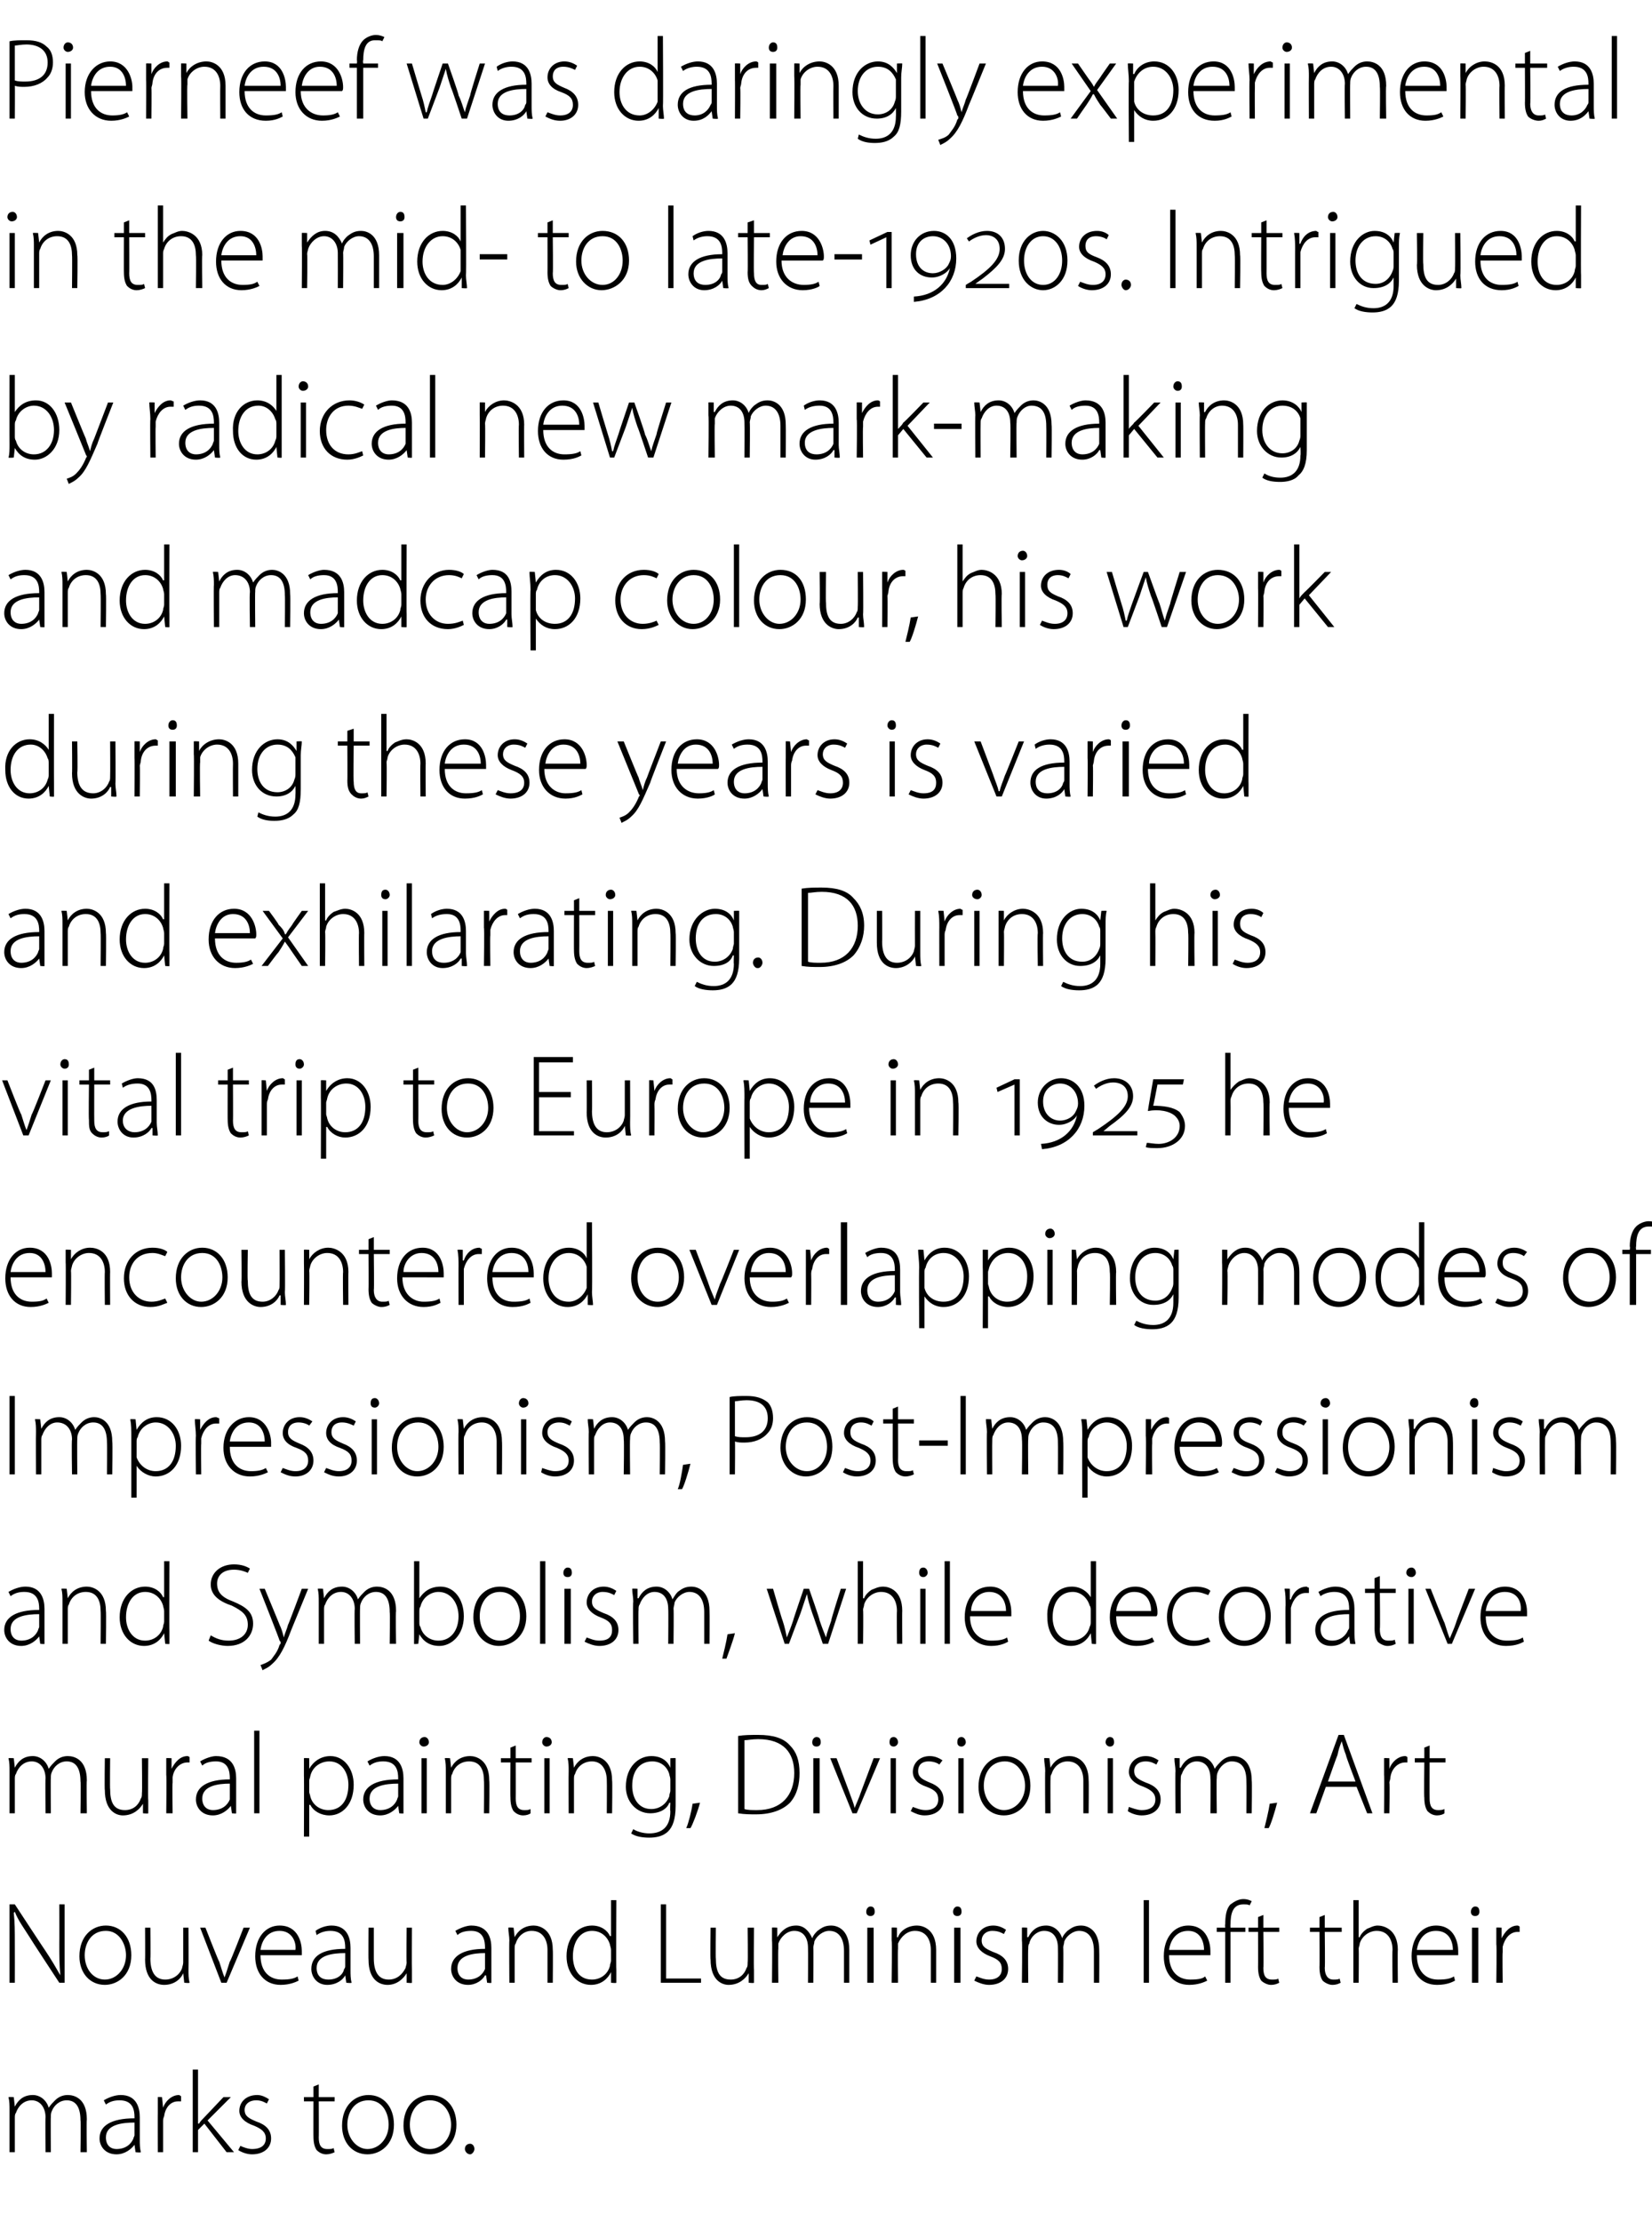 <?xml version="1.0" standalone="no"?><!DOCTYPE svg PUBLIC "-//W3C//DTD SVG 1.1//EN" "http://www.w3.org/Graphics/SVG/1.1/DTD/svg11.dtd"><svg xmlns="http://www.w3.org/2000/svg" version="1.1" width="156px" height="209.8px" viewBox="0 -3 156 209.8" style="top:-3px"><desc>Pierneef was daringly experimental in the mid to late 1920s. Intrigued by radical new mark making and madcap colour, ...</desc><defs/><g id="Polygon79103"><path d="m.9 196.2c0-.4 0-.8-.1-1.2c.05-.03.5 0 .5 0l.1.9c.3-.6.8-1.1 1.7-1.1c.7 0 1.3.5 1.5 1.2c.2-.3.4-.5.6-.7c.3-.3.7-.5 1.2-.5c.6 0 1.8.3 1.8 2.3c-.04.04 0 3.1 0 3.1h-.6s.05-3.01 0-3c0-1.2-.4-1.9-1.3-1.9c-.7 0-1.2.5-1.4 1c-.1.2-.1.4-.1.6c-.02-.04 0 3.3 0 3.3h-.5s-.03-3.25 0-3.3c0-.9-.5-1.6-1.3-1.6c-.8 0-1.3.6-1.5 1.2c-.1.1-.1.3-.1.5v3.2h-.5v-4zm12.3 2.8c0 .4 0 .8.1 1.2c-.05.05-.5 0-.5 0l-.1-.7s-.03-.01 0 0c-.3.4-.9.9-1.7.9c-1.1 0-1.6-.8-1.6-1.5c0-1.2 1.1-1.9 3.3-1.9v-.1c0-.6-.1-1.6-1.4-1.6c-.5 0-.9.1-1.3.4l-.2-.4c.5-.3 1.1-.5 1.6-.5c1.5 0 1.8 1.2 1.8 2.1v2.1zm-.5-1.6c-1.2 0-2.7.2-2.7 1.4c0 .8.5 1.1 1 1.1c.9 0 1.4-.5 1.6-1c0-.1.1-.2.1-.3v-1.2zm2.2-.8V195c-.05-.03.4 0 .4 0l.1 1s-.02.04 0 0c.2-.6.8-1.2 1.5-1.2c.1 0 .1.1.2.1v.5h-.3c-.7 0-1.2.6-1.3 1.4c-.1.2-.1.4-.1.5v2.9h-.5s-.01-3.65 0-3.6zm3.8.9h.1c.1-.2.3-.4.5-.6l1.8-1.9h.7l-2.2 2.2l2.5 3h-.7l-2.1-2.7l-.6.6v2.1h-.5v-7.8h.5v5.1zm4 2.1c.2.1.7.3 1.1.3c.9 0 1.3-.4 1.3-1c0-.6-.4-.9-1.1-1.2c-.9-.3-1.4-.8-1.4-1.4c0-.8.6-1.5 1.7-1.5c.4 0 .8.2 1.1.4l-.2.4c-.2-.1-.5-.3-1-.3c-.7 0-1.1.4-1.1.9c0 .6.4.8 1.1 1.1c.9.3 1.4.8 1.4 1.6c0 .9-.7 1.5-1.8 1.5c-.5 0-1-.2-1.3-.4l.2-.4zm7.4-5.8v1.2h1.5v.4h-1.5s.02 3.42 0 3.4c0 .7.2 1.1.8 1.1c.3 0 .5 0 .6-.1l.1.4c-.2.1-.5.2-.8.2c-.4 0-.7-.2-.9-.4c-.2-.3-.3-.7-.3-1.3c-.01.03 0-3.3 0-3.3h-.9v-.4h.9v-1l.5-.2zm7.1 3.8c0 1.9-1.3 2.8-2.5 2.8c-1.4 0-2.4-1.1-2.4-2.7c0-1.9 1.2-2.9 2.5-2.9c1.4 0 2.4 1.1 2.4 2.8zm-4.4 0c0 1.3.9 2.3 1.9 2.3c1.1 0 2-1 2-2.3c0-1-.5-2.3-1.9-2.3c-1.4 0-2 1.2-2 2.3zm10.3 0c0 1.9-1.4 2.8-2.5 2.8c-1.4 0-2.5-1.1-2.5-2.7c0-1.9 1.2-2.9 2.5-2.9c1.5 0 2.5 1.1 2.5 2.8zm-4.4 0c0 1.3.8 2.3 1.9 2.3c1.1 0 2-1 2-2.3c0-1-.6-2.3-2-2.3c-1.3 0-1.9 1.2-1.9 2.3zm5.7 2.8c-.3 0-.5-.3-.5-.5c0-.3.2-.5.5-.5c.2 0 .4.2.4.5c0 .2-.2.5-.4.5z" stroke="none" fill="#000"/></g><g id="Polygon79102"><path d="m.9 184.2v-7.4h.5s2.89 4.41 2.9 4.4c.6.9 1 1.6 1.4 2.3c-.1-1-.1-1.8-.1-3c.01.02 0-3.7 0-3.7h.5v7.4h-.5s-2.8-4.26-2.8-4.3c-.5-.8-1.1-1.6-1.4-2.4l-.1.1c.1.9.1 1.7.1 2.9c.01 0 0 3.7 0 3.7h-.5zm11.5-2.6c0 1.9-1.3 2.8-2.5 2.8c-1.4 0-2.4-1.1-2.4-2.7c0-1.9 1.2-2.9 2.5-2.9c1.4 0 2.4 1.1 2.4 2.8zm-4.4 0c0 1.3.8 2.3 1.9 2.3c1.1 0 2-1 2-2.3c0-1-.6-2.3-1.9-2.3c-1.4 0-2 1.2-2 2.3zm9.8 1.4c0 .4 0 .8.1 1.2c-.04.05-.5 0-.5 0l-.1-.9s.03.02 0 0c-.2.5-.8 1.1-1.8 1.1c-.7 0-1.8-.4-1.8-2.4c.02.04 0-3 0-3h.5s.03 2.94 0 2.9c0 1.2.4 2 1.4 2c.8 0 1.4-.5 1.6-1.1c0-.1.1-.3.1-.5V179h.5s.02 3.96 0 4zm1.6-4s1.27 3.25 1.3 3.2c.2.6.3 1 .5 1.5c.2-.5.3-.9.5-1.5c.05.05 1.3-3.2 1.3-3.2h.6l-2.2 5.2h-.5l-2-5.2h.5zm5.2 2.6c0 1.6.9 2.3 2 2.3c.8 0 1.2-.1 1.5-.3l.1.4c-.2.1-.8.4-1.7.4c-1.5 0-2.4-1.1-2.4-2.7c0-1.8 1-2.9 2.3-2.9c1.8 0 2.1 1.7 2.1 2.4v.4h-3.9zm3.3-.5c.1-.7-.3-1.8-1.5-1.8c-1.2 0-1.7 1-1.8 1.8h3.3zm5.2 1.9c0 .4 0 .8.1 1.2c-.01.05-.5 0-.5 0l-.1-.7s0-.01 0 0c-.2.4-.8.9-1.7.9c-1 0-1.5-.8-1.5-1.5c0-1.2 1-1.9 3.2-1.9v-.1c0-.6-.1-1.6-1.4-1.6c-.4 0-.9.1-1.3.4l-.1-.4c.4-.3 1-.5 1.5-.5c1.5 0 1.8 1.2 1.8 2.1v2.1zm-.5-1.6c-1.2 0-2.7.2-2.7 1.4c0 .8.5 1.1 1.1 1.1c.9 0 1.4-.5 1.5-1c.1-.1.1-.2.1-.3v-1.2zm6.3 1.6v1.2c.03.05-.5 0-.5 0v-.9s-.01.02 0 0c-.3.5-.9 1.1-1.8 1.1c-.7 0-1.8-.4-1.8-2.4c-.02.04 0-3 0-3h.5v2.9c0 1.2.4 2 1.4 2c.8 0 1.3-.5 1.6-1.1c0-.1.1-.3.1-.5c-.03-.04 0-3.3 0-3.3h.5s-.02 3.96 0 4zm7.5 0v1.2c.03.05-.4 0-.4 0l-.1-.7h-.1c-.2.4-.8.9-1.6.9c-1.1 0-1.6-.8-1.6-1.5c0-1.2 1.1-1.9 3.2-1.9v-.1c0-.6-.1-1.6-1.3-1.6c-.5 0-1 .1-1.3.4l-.2-.4c.5-.3 1.1-.5 1.5-.5c1.6 0 1.9 1.2 1.9 2.1v2.1zm-.6-1.6c-1.1 0-2.6.2-2.6 1.4c0 .8.5 1.1 1 1.1c.9 0 1.4-.5 1.6-1v-1.5zm2.3-1.2c0-.4-.1-.8-.1-1.2c.03-.03.5 0 .5 0l.1.9s-.03.03 0 0c.3-.6.9-1.1 1.8-1.1c.5 0 1.8.3 1.8 2.3c.03-.02 0 3.1 0 3.1h-.5v-3.1c0-.9-.4-1.8-1.5-1.8c-.7 0-1.3.5-1.5 1.2c-.1.1-.1.3-.1.5v3.2h-.5s-.03-3.96 0-4zm10.1-3.8s-.03 6.62 0 6.6v1.2c.01.05-.5 0-.5 0v-1s-.02.05 0 0c-.3.6-.9 1.2-1.9 1.2c-1.3 0-2.3-1.1-2.3-2.7c0-1.8 1.1-2.9 2.4-2.9c.9 0 1.5.5 1.7 1c.03-.03.1 0 .1 0v-3.4h.5zm-.5 4.7c0-.2-.1-.4-.1-.5c-.2-.7-.8-1.3-1.7-1.3c-1.1 0-1.8 1-1.8 2.4c0 1.1.5 2.2 1.8 2.2c.8 0 1.5-.5 1.7-1.3c0-.2.1-.3.1-.5v-1zm4.7-4.3h.5v7h3.3v.4h-3.8v-7.4zm8.8 6.2v1.2c0 .05-.5 0-.5 0v-.9s-.04.02 0 0c-.3.5-.9 1.1-1.9 1.1c-.6 0-1.7-.4-1.7-2.4c-.04.04 0-3 0-3h.5s-.03 2.94 0 2.9c0 1.2.3 2 1.4 2c.8 0 1.3-.5 1.5-1.1c.1-.1.1-.3.1-.5c.04-.04 0-3.3 0-3.3h.6s-.04 3.96 0 4zm1.7-2.8V179c0-.03.5 0 .5 0v.9s.05 0 0 0c.4-.6.9-1.1 1.8-1.1c.7 0 1.2.5 1.5 1.2c.1-.3.3-.5.5-.7c.4-.3.7-.5 1.3-.5c.5 0 1.7.3 1.7 2.3v3.1h-.5v-3c0-1.2-.5-1.9-1.4-1.9c-.6 0-1.2.5-1.4 1c0 .2-.1.4-.1.6c.03-.04 0 3.3 0 3.3h-.5s.02-3.25 0-3.3c0-.9-.4-1.6-1.3-1.6c-.7 0-1.3.6-1.5 1.2v.5c-.04-.01 0 3.2 0 3.2h-.6s.04-3.96 0-4zm9 4V179h.6v5.2h-.6zm.7-6.7c0 .2-.1.4-.4.4c-.3 0-.4-.2-.4-.4c0-.3.2-.5.4-.5c.3 0 .4.2.4.5zm1.6 2.7V179c0-.03.5 0 .5 0v.9s.05.03.1 0c.2-.6.9-1.1 1.8-1.1c.5 0 1.8.3 1.8 2.3v3.1h-.5v-3.1c0-.9-.4-1.8-1.5-1.8c-.7 0-1.3.5-1.6 1.2v.5c-.04-.02 0 3.2 0 3.2h-.6s.05-3.96 0-4zm5.9 4V179h.6v5.2h-.6zm.7-6.7c0 .2-.1.4-.4.4c-.3 0-.4-.2-.4-.4c0-.3.2-.5.4-.5c.3 0 .4.2.4.5zm1.4 6.1c.3.1.7.3 1.2.3c.8 0 1.2-.4 1.2-1c0-.6-.3-.9-1.1-1.2c-.8-.3-1.3-.8-1.3-1.4c0-.8.6-1.5 1.6-1.5c.5 0 .9.2 1.2.4l-.2.4c-.2-.1-.5-.3-1.1-.3c-.6 0-1 .4-1 .9c0 .6.4.8 1.1 1.1c.9.3 1.4.8 1.4 1.6c0 .9-.7 1.5-1.8 1.5c-.5 0-1-.2-1.4-.4l.2-.4zm4.3-3.4V179c0-.03.5 0 .5 0v.9h.1c.3-.6.8-1.1 1.7-1.1c.7 0 1.3.5 1.5 1.2c.1-.3.3-.5.5-.7c.4-.3.7-.5 1.3-.5c.5 0 1.7.3 1.7 2.3c.02.04 0 3.1 0 3.1h-.5v-3c0-1.2-.5-1.9-1.4-1.9c-.6 0-1.2.5-1.4 1c0 .2-.1.4-.1.6c.04-.04 0 3.3 0 3.3h-.5s.02-3.25 0-3.3c0-.9-.4-1.6-1.3-1.6c-.7 0-1.3.6-1.4 1.2c-.1.1-.1.3-.1.5c-.04-.01 0 3.2 0 3.2h-.6s.05-3.96 0-4zm11.5-3.8h.5v7.8h-.5v-7.8zm2.4 5.2c0 1.6.9 2.3 2 2.3c.8 0 1.2-.1 1.4-.3l.2.4c-.2.1-.8.4-1.7.4c-1.5 0-2.4-1.1-2.4-2.7c0-1.8 1-2.9 2.3-2.9c1.8 0 2.1 1.7 2.1 2.4v.4h-3.9zm3.3-.5c0-.7-.3-1.8-1.5-1.8c-1.2 0-1.7 1-1.8 1.8h3.3zm2 3.1v-4.8h-.8v-.4h.8s-.04-.32 0-.3c0-.8.1-1.5.5-1.9c.4-.3.8-.5 1.2-.5c.4 0 .6.1.8.2l-.2.4c-.1-.1-.3-.1-.6-.1c-1 0-1.2.9-1.2 1.9c-.02-.03 0 .3 0 .3h1.4v.4h-1.4v4.8h-.5zm3.6-6.4v1.2h1.5v.4h-1.5s.04 3.42 0 3.4c0 .7.2 1.1.8 1.1c.3 0 .5 0 .6-.1l.1.4c-.2.1-.4.2-.8.2c-.3 0-.7-.2-.9-.4c-.2-.3-.3-.7-.3-1.3c.01.03 0-3.3 0-3.3h-.9v-.4h.9v-1l.5-.2zm5.8 0v1.2h1.6v.4h-1.6s.04 3.42 0 3.4c0 .7.3 1.1.8 1.1c.3 0 .5 0 .6-.1l.1.4c-.2.1-.4.2-.8.2c-.3 0-.7-.2-.9-.4c-.2-.3-.3-.7-.3-1.3c.02.03 0-3.3 0-3.3h-.9v-.4h.9v-1l.5-.2zm2.7-1.4h.5v3.5s.06.02.1 0c.1-.3.4-.6.7-.8c.3-.1.6-.3 1-.3c.5 0 1.9.3 1.9 2.3c-.03-.04 0 3.1 0 3.1h-.5s-.04-3.07 0-3.1c0-.9-.4-1.8-1.5-1.8c-.7 0-1.4.5-1.6 1.2c0 .2-.1.3-.1.5c.03.02 0 3.2 0 3.2h-.5v-7.8zm6 5.2c0 1.6.9 2.3 2 2.3c.8 0 1.2-.1 1.5-.3l.1.4c-.2.1-.7.4-1.7.4c-1.5 0-2.4-1.1-2.4-2.7c0-1.8 1-2.9 2.3-2.9c1.8 0 2.1 1.7 2.1 2.4v.4h-3.9zm3.4-.5c0-.7-.3-1.8-1.6-1.8c-1.2 0-1.7 1-1.8 1.8h3.4zm1.8 3.1V179h.6v5.2h-.6zm.7-6.7c0 .2-.1.4-.4.4c-.3 0-.4-.2-.4-.4c0-.3.2-.5.4-.5c.3 0 .4.2.4.5zm1.6 3.1V179c0-.03.5 0 .5 0v1s.03.04 0 0c.3-.6.8-1.2 1.5-1.2c.1 0 .2.1.2.1v.5h-.2c-.7 0-1.2.6-1.4 1.4v.5c-.04.03 0 2.9 0 2.9h-.6s.05-3.65 0-3.6z" stroke="none" fill="#000"/></g><g id="Polygon79101"><path d="m.9 164.2c0-.4 0-.8-.1-1.2c.05-.03.5 0 .5 0l.1.9c.3-.6.8-1.1 1.7-1.1c.7 0 1.3.5 1.5 1.2c.2-.3.4-.5.6-.7c.3-.3.7-.5 1.2-.5c.6 0 1.8.3 1.8 2.3c-.04.04 0 3.1 0 3.1h-.6s.05-3.01 0-3c0-1.2-.4-1.9-1.3-1.9c-.7 0-1.2.5-1.4 1c-.1.2-.1.4-.1.6c-.02-.04 0 3.3 0 3.3h-.5s-.03-3.25 0-3.3c0-.9-.5-1.6-1.3-1.6c-.8 0-1.3.6-1.5 1.2c-.1.1-.1.3-.1.5v3.2h-.5v-4zM14 167v1.2c0 .05-.5 0-.5 0v-.9s-.04.02 0 0c-.3.5-.9 1.1-1.9 1.1c-.6 0-1.7-.4-1.7-2.4c-.04.04 0-3 0-3h.5s-.03 2.94 0 2.9c0 1.2.3 2 1.4 2c.8 0 1.3-.5 1.5-1.1c.1-.1.1-.3.1-.5c.04-.04 0-3.3 0-3.3h.6s-.04 3.96 0 4zm1.7-2.4V163c0-.03.5 0 .5 0v1s.02.04 0 0c.3-.6.8-1.2 1.5-1.2c.1 0 .2.1.2.1v.5h-.2c-.7 0-1.3.6-1.4 1.4v.5c-.04.03 0 2.9 0 2.9h-.6s.04-3.65 0-3.6zm6.6 2.4v1.2c.04.05-.4 0-.4 0l-.1-.7s-.04-.01 0 0c-.3.4-.9.9-1.7.9c-1.1 0-1.6-.8-1.6-1.5c0-1.2 1.1-1.9 3.2-1.9v-.1c0-.6-.1-1.6-1.3-1.6c-.5 0-1 .1-1.3.4l-.2-.4c.5-.3 1.1-.5 1.5-.5c1.6 0 1.9 1.2 1.9 2.1v2.1zm-.6-1.6c-1.1 0-2.6.2-2.6 1.4c0 .8.5 1.1 1 1.1c.9 0 1.4-.5 1.6-1v-1.5zm2.3-5h.5v7.8h-.5v-7.8zm4.7 4.3V163c-.02-.03.5 0 .5 0v1s.04-.03 0 0c.4-.7 1.1-1.2 2-1.2c1.3 0 2.2 1.2 2.2 2.7c0 1.9-1.1 2.9-2.3 2.9c-.8 0-1.5-.4-1.8-1h-.1v3h-.5s.02-5.75 0-5.7zm.5 1.5c0 .1.1.3.1.4c.2.8.9 1.3 1.7 1.3c1.2 0 1.9-.9 1.9-2.4c0-1.1-.6-2.2-1.8-2.2c-.8 0-1.6.5-1.8 1.4c0 .1-.1.3-.1.4v1.1zm8.9.8v1.2c.05.05-.4 0-.4 0l-.1-.7s-.04-.01 0 0c-.3.4-.9.9-1.7.9c-1.1 0-1.6-.8-1.6-1.5c0-1.2 1.1-1.9 3.3-1.9v-.1c0-.6-.1-1.6-1.4-1.6c-.5 0-.9.1-1.3.4l-.2-.4c.5-.3 1.1-.5 1.6-.5c1.5 0 1.8 1.2 1.8 2.1v2.1zm-.5-1.6c-1.2 0-2.7.2-2.7 1.4c0 .8.5 1.1 1 1.1c.9 0 1.4-.5 1.6-1c0-.1.1-.2.1-.3v-1.2zm2.2 2.8V163h.5v5.2h-.5zm.7-6.7c0 .2-.2.4-.5.4c-.2 0-.4-.2-.4-.4c0-.3.2-.5.5-.5c.2 0 .4.2.4.5zm1.6 2.7c0-.4 0-.8-.1-1.2c.04-.03.5 0 .5 0l.1.9s-.01.03 0 0c.3-.6.9-1.1 1.8-1.1c.5 0 1.8.3 1.8 2.3c.04-.02 0 3.1 0 3.1h-.5s.03-3.07 0-3.1c0-.9-.3-1.8-1.4-1.8c-.8 0-1.4.5-1.6 1.2c-.1.1-.1.3-.1.5v3.2h-.5v-4zm6.6-2.4v1.2h1.5v.4h-1.5s.01 3.42 0 3.4c0 .7.2 1.1.8 1.1c.3 0 .4 0 .6-.1v.4c-.1.1-.4.2-.7.2c-.4 0-.7-.2-.9-.4c-.2-.3-.3-.7-.3-1.3c-.02.03 0-3.3 0-3.3h-.9v-.4h.9v-1l.5-.2zm2.7 6.4V163h.5v5.2h-.5zm.7-6.7c0 .2-.2.4-.5.4c-.2 0-.4-.2-.4-.4c0-.3.2-.5.4-.5c.3 0 .5.2.5.5zm1.6 2.7c0-.4 0-.8-.1-1.2c.04-.03.5 0 .5 0l.1.9s-.02.03 0 0c.3-.6.9-1.1 1.8-1.1c.5 0 1.8.3 1.8 2.3c.04-.02 0 3.1 0 3.1h-.5s.02-3.07 0-3.1c0-.9-.4-1.8-1.4-1.8c-.8 0-1.4.5-1.6 1.2c-.1.1-.1.3-.1.5v3.2h-.5s-.02-3.96 0-4zm10.1 3.3c0 1.3-.3 2-.7 2.4c-.5.5-1.2.6-1.8.6c-.6 0-1.3-.1-1.7-.4l.2-.4c.3.2.9.4 1.5.4c1.2 0 2-.6 2-2.1c-.04-.02 0-.8 0-.8c0 0-.06.03-.1 0c-.2.6-.9 1-1.8 1c-1.3 0-2.3-1.1-2.3-2.5c0-1.9 1.2-2.9 2.4-2.9c1.1 0 1.6.6 1.8 1.1c-.01-.04 0 0 0 0v-.9s.52-.03.5 0v4.5zm-.5-2.5c0-.2-.1-.4-.1-.5c-.2-.7-.8-1.2-1.6-1.2c-1.2 0-1.9.9-1.9 2.3c0 1.2.6 2.2 1.8 2.2c.7 0 1.4-.4 1.7-1.2c0-.2.1-.4.1-.5V165zm1.5 4.6c.2-.4.5-1.6.6-2.3l.7-.1c-.2.8-.7 2.1-.9 2.4h-.4zm4.9-8.7c.6-.1 1.2-.1 1.9-.1c1.4 0 2.4.3 3 1c.6.6.9 1.4.9 2.6c0 1-.2 2-.9 2.8c-.7.7-1.8 1.1-3.2 1.1c-.6 0-1.1 0-1.7-.1v-7.3zm.6 6.9c.3.1.7.1 1.2.1c2.3 0 3.5-1.4 3.5-3.5c0-1.9-1-3.2-3.4-3.2c-.6 0-1 .1-1.3.1v6.5zm6.5.4V163h.6v5.2h-.6zm.7-6.7c0 .2-.1.4-.4.4c-.3 0-.4-.2-.4-.4c0-.3.2-.5.4-.5c.3 0 .4.2.4.5zM79 163l1.2 3.2c.2.6.4 1 .5 1.5c.2-.5.4-.9.6-1.5l1.2-3.2h.6l-2.2 5.2h-.4l-2.1-5.2h.6zm5.1 5.2V163h.5v5.2h-.5zm.7-6.7c0 .2-.2.4-.4.4c-.3 0-.4-.2-.4-.4c0-.3.1-.5.4-.5c.2 0 .4.2.4.5zm1.4 6.1c.3.1.7.3 1.2.3c.8 0 1.2-.4 1.2-1c0-.6-.3-.9-1.1-1.2c-.9-.3-1.3-.8-1.3-1.4c0-.8.6-1.5 1.6-1.5c.5 0 .9.2 1.2.4l-.3.4c-.1-.1-.5-.3-1-.3c-.7 0-1 .4-1 .9c0 .6.4.8 1.1 1.1c.8.3 1.3.8 1.3 1.6c0 .9-.7 1.5-1.8 1.5c-.5 0-.9-.2-1.3-.4l.2-.4zm4.3.6V163h.5v5.2h-.5zm.7-6.7c0 .2-.2.4-.4.4c-.3 0-.4-.2-.4-.4c0-.3.1-.5.4-.5c.2 0 .4.2.4.5zm6.1 4.1c0 1.9-1.3 2.8-2.5 2.8c-1.4 0-2.4-1.1-2.4-2.7c0-1.9 1.2-2.9 2.5-2.9c1.4 0 2.4 1.1 2.4 2.8zm-4.4 0c0 1.3.9 2.3 1.9 2.3c1.1 0 2-1 2-2.3c0-1-.6-2.3-1.9-2.3c-1.4 0-2 1.2-2 2.3zm5.8-1.4c0-.4-.1-.8-.1-1.2c.03-.03.5 0 .5 0l.1.9s-.03.03 0 0c.3-.6.9-1.1 1.8-1.1c.5 0 1.8.3 1.8 2.3c.03-.02 0 3.1 0 3.1h-.5v-3.1c0-.9-.4-1.8-1.5-1.8c-.7 0-1.3.5-1.5 1.2c-.1.1-.1.3-.1.5c-.02-.02 0 3.2 0 3.2h-.5s-.03-3.96 0-4zm5.9 4V163h.5v5.2h-.5zm.6-6.7c0 .2-.1.4-.4.4c-.2 0-.4-.2-.4-.4c0-.3.2-.5.4-.5c.3 0 .4.2.4.5zm1.4 6.1c.3.1.8.3 1.2.3c.9 0 1.3-.4 1.3-1c0-.6-.4-.9-1.1-1.2c-.9-.3-1.4-.8-1.4-1.4c0-.8.6-1.5 1.6-1.5c.5 0 .9.2 1.2.4l-.2.4c-.2-.1-.5-.3-1-.3c-.7 0-1.1.4-1.1.9c0 .6.4.8 1.1 1.1c.9.3 1.4.8 1.4 1.6c0 .9-.7 1.5-1.8 1.5c-.5 0-1-.2-1.3-.4l.1-.4zm4.4-3.4c0-.4-.1-.8-.1-1.2c.02-.03.5 0 .5 0v.9h.1c.3-.6.8-1.1 1.7-1.1c.7 0 1.3.5 1.5 1.2c.2-.3.4-.5.6-.7c.3-.3.7-.5 1.2-.5c.5 0 1.7.3 1.7 2.3c.04.04 0 3.1 0 3.1h-.5s.02-3.01 0-3c0-1.2-.4-1.9-1.4-1.9c-.6 0-1.1.5-1.3 1c-.1.2-.1.4-.1.6c-.04-.04 0 3.3 0 3.3h-.6s.04-3.25 0-3.3c0-.9-.4-1.6-1.3-1.6c-.7 0-1.2.6-1.4 1.2c-.1.1-.1.3-.1.5c-.02-.01 0 3.2 0 3.2h-.5s-.03-3.96 0-4zm8.4 5.4c.1-.4.4-1.6.5-2.3l.7-.1c-.2.8-.6 2.1-.8 2.4h-.4zm5.8-3.9l-.9 2.5h-.6l2.7-7.4h.5l2.7 7.4h-.5l-1-2.5h-2.9zm2.8-.5s-.94-2.46-.9-2.5c-.2-.5-.3-.9-.4-1.3c-.2.5-.3.8-.4 1.3c-.03.02-.9 2.5-.9 2.5h2.6zm2.7-.6V163c-.01-.03.5 0 .5 0v1s.02.04 0 0c.2-.6.8-1.2 1.5-1.2c.1 0 .2.1.2.1v.5h-.2c-.7 0-1.3.6-1.4 1.4c0 .2-.1.4-.1.5c.05.03 0 2.9 0 2.9h-.5s.03-3.65 0-3.6zm4.3-2.8v1.2h1.5v.4H135s-.01 3.42 0 3.4c0 .7.2 1.1.8 1.1c.2 0 .4 0 .6-.1v.4c-.1.1-.4.2-.7.2c-.4 0-.7-.2-.9-.4c-.2-.3-.3-.7-.3-1.3c-.04.03 0-3.3 0-3.3h-.9v-.4h.9v-1l.5-.2z" stroke="none" fill="#000"/></g><g id="Polygon79100"><path d="m4.2 151v1.2c.05.05-.4 0-.4 0l-.1-.7s-.04-.01 0 0c-.3.4-.9.9-1.7.9c-1.1 0-1.6-.8-1.6-1.5c0-1.2 1.1-1.9 3.3-1.9v-.1c0-.6-.1-1.6-1.4-1.6c-.5 0-.9.1-1.3.4l-.2-.4c.5-.3 1.1-.5 1.6-.5c1.5 0 1.8 1.2 1.8 2.1v2.1zm-.5-1.6c-1.2 0-2.7.2-2.7 1.4c0 .8.5 1.1 1 1.1c.9 0 1.4-.5 1.6-1c0-.1.1-.2.1-.3v-1.2zm2.2-1.2c0-.4 0-.8-.1-1.2c.04-.03.5 0 .5 0l.1.9s-.01.03 0 0c.3-.6.9-1.1 1.8-1.1c.5 0 1.8.3 1.8 2.3c.04-.02 0 3.1 0 3.1h-.5s.03-3.07 0-3.1c0-.9-.3-1.8-1.4-1.8c-.8 0-1.4.5-1.6 1.2c-.1.1-.1.3-.1.5v3.2h-.5v-4zm10.1-3.8s-.02 6.62 0 6.6v1.2c.03.05-.4 0-.4 0l-.1-1s0 .05 0 0c-.3.6-.9 1.2-1.9 1.2c-1.3 0-2.3-1.1-2.3-2.7c0-1.8 1.1-2.9 2.4-2.9c.9 0 1.5.5 1.7 1c.04-.03.1 0 .1 0v-3.4h.5zm-.5 4.7c0-.2-.1-.4-.1-.5c-.2-.7-.8-1.3-1.7-1.3c-1.1 0-1.8 1-1.8 2.4c0 1.1.6 2.2 1.8 2.2c.8 0 1.5-.5 1.7-1.3c0-.2.1-.3.1-.5v-1zm4.4 2.3c.5.3 1 .5 1.7.5c1.1 0 1.8-.6 1.8-1.5c0-.9-.5-1.3-1.5-1.8c-1.2-.4-2-1-2-2c0-1.1.9-1.9 2.2-1.9c.7 0 1.2.2 1.5.4l-.2.4c-.2-.1-.7-.3-1.3-.3c-1.2 0-1.6.7-1.6 1.3c0 .8.4 1.3 1.5 1.7c1.2.5 1.9 1 1.9 2.1c0 1.1-.8 2.1-2.4 2.1c-.6 0-1.4-.2-1.8-.5l.2-.5zM25 147s1.42 3.42 1.4 3.4c.2.4.3.8.4 1.2c.1-.4.3-.8.4-1.2c.04-.01 1.3-3.4 1.3-3.4h.6l-1.6 3.9c-.6 1.6-1.1 2.6-1.8 3.2c-.4.4-.8.5-.9.6l-.2-.5c.3-.1.6-.2 1-.5c.2-.3.6-.7.8-1.4c.1-.1.1-.1.1-.2c0-.1 0-.1-.1-.2c.03-.03-1.9-4.9-1.9-4.9h.5zm5.1 1.2c0-.4 0-.8-.1-1.2c.04-.03.5 0 .5 0l.1.9s-.01 0 0 0c.3-.6.8-1.1 1.7-1.1c.7 0 1.3.5 1.5 1.2c.2-.3.4-.5.6-.7c.3-.3.7-.5 1.2-.5c.6 0 1.8.3 1.8 2.3c-.05.04 0 3.1 0 3.1h-.6s.04-3.01 0-3c0-1.2-.4-1.9-1.3-1.9c-.7 0-1.2.5-1.4 1c-.1.2-.1.4-.1.6c-.02-.04 0 3.3 0 3.3h-.5s-.04-3.25 0-3.3c0-.9-.5-1.6-1.3-1.6c-.8 0-1.3.6-1.5 1.2c-.1.1-.1.3-.1.5v3.2h-.5v-4zm9-3.8h.5v3.5s.03.05 0 0c.4-.6 1-1.1 2-1.1c1.3 0 2.2 1.2 2.2 2.8c0 1.8-1.2 2.8-2.3 2.8c-.9 0-1.5-.4-1.9-1.1c-.02-.01 0 0 0 0l-.1.9s-.45.05-.4 0V151c-.01.02 0-6.6 0-6.6zm.5 5.8c0 .1 0 .3.1.4c.2.8.9 1.3 1.7 1.3c1.2 0 1.9-1 1.9-2.3c0-1.2-.7-2.3-1.9-2.3c-.7 0-1.5.5-1.7 1.4c-.1.1-.1.3-.1.5v1zm10.1-.6c0 1.9-1.4 2.8-2.6 2.8c-1.3 0-2.4-1.1-2.4-2.7c0-1.9 1.2-2.9 2.5-2.9c1.5 0 2.5 1.1 2.5 2.8zm-4.4 0c0 1.3.8 2.3 1.9 2.3c1.1 0 1.9-1 1.9-2.3c0-1-.5-2.3-1.9-2.3c-1.3 0-1.9 1.2-1.9 2.3zm5.7-5.2h.5v7.8h-.5v-7.8zm2.3 7.8V147h.6v5.2h-.6zm.7-6.7c0 .2-.1.4-.4.4c-.3 0-.4-.2-.4-.4c0-.3.2-.5.4-.5c.3 0 .4.2.4.5zm1.4 6.1c.3.1.7.3 1.2.3c.9 0 1.2-.4 1.2-1c0-.6-.3-.9-1.1-1.2c-.8-.3-1.3-.8-1.3-1.4c0-.8.6-1.5 1.6-1.5c.5 0 .9.2 1.2.4l-.2.4c-.2-.1-.5-.3-1.1-.3c-.6 0-1 .4-1 .9c0 .6.4.8 1.1 1.1c.9.3 1.4.8 1.4 1.6c0 .9-.7 1.5-1.8 1.5c-.5 0-1-.2-1.4-.4l.2-.4zm4.4-3.4c0-.4-.1-.8-.1-1.2c.01-.03.5 0 .5 0v.9h.1c.3-.6.8-1.1 1.7-1.1c.7 0 1.3.5 1.5 1.2c.2-.3.3-.5.5-.7c.4-.3.7-.5 1.3-.5c.5 0 1.7.3 1.7 2.3c.02.04 0 3.1 0 3.1h-.5v-3c0-1.2-.5-1.9-1.4-1.9c-.6 0-1.2.5-1.4 1c0 .2-.1.4-.1.6c.04-.04 0 3.3 0 3.3h-.5s.03-3.25 0-3.3c0-.9-.4-1.6-1.3-1.6c-.7 0-1.2.6-1.4 1.2c-.1.1-.1.3-.1.5c-.03-.01 0 3.2 0 3.2h-.5s-.05-3.96 0-4zm8.4 5.4c.1-.4.4-1.6.5-2.3l.7-.1c-.2.8-.7 2.1-.8 2.4h-.4zM73 147s.86 2.97.9 3c.2.6.3 1.1.4 1.6c.2-.5.4-1 .6-1.6c-.02-.03 1-3 1-3h.5s1.04 2.95 1 3c.2.6.4 1.1.6 1.6c.1-.5.3-1 .5-1.6c-.05-.04.9-3 .9-3h.5l-1.7 5.2h-.5s-.98-2.89-1-2.9c-.2-.6-.4-1.2-.5-1.8l-.6 1.8c-.02.02-1.1 2.9-1.1 2.9h-.4l-1.7-5.2h.6zm8-2.6h.5v3.5s.06.02.1 0c.1-.3.4-.6.7-.8c.3-.1.6-.3 1.1-.3c.5 0 1.8.3 1.8 2.3c-.02-.04 0 3.1 0 3.1h-.5s-.03-3.07 0-3.1c0-.9-.4-1.8-1.5-1.8c-.7 0-1.4.5-1.6 1.2c0 .2-.1.3-.1.5c.04.02 0 3.2 0 3.2h-.5v-7.8zm5.9 7.8V147h.5v5.2h-.5zm.7-6.7c0 .2-.2.4-.4.4c-.3 0-.4-.2-.4-.4c0-.3.1-.5.4-.5c.2 0 .4.2.4.5zm1.6-1.1h.5v7.8h-.5v-7.8zm2.4 5.2c0 1.6 1 2.3 2 2.3c.8 0 1.2-.1 1.5-.3l.1.4c-.2.1-.7.4-1.6.4c-1.5 0-2.5-1.1-2.5-2.7c0-1.8 1-2.9 2.4-2.9c1.7 0 2 1.7 2 2.4v.4h-3.9zm3.4-.5c0-.7-.3-1.8-1.6-1.8c-1.1 0-1.7 1-1.7 1.8h3.3zm8.5-4.7v7.8c.04.05-.4 0-.4 0l-.1-1s.01.05 0 0c-.3.6-.9 1.2-1.9 1.2c-1.3 0-2.2-1.1-2.2-2.7c-.1-1.8 1-2.9 2.3-2.9c.9 0 1.5.5 1.8 1c-.04-.03 0 0 0 0v-3.4h.5zm-.5 4.7c0-.2 0-.4-.1-.5c-.2-.7-.8-1.3-1.6-1.3c-1.2 0-1.9 1-1.9 2.4c0 1.1.6 2.2 1.8 2.2c.8 0 1.5-.5 1.7-1.3c.1-.2.1-.3.1-.5v-1zm2.4.5c0 1.6.9 2.3 2 2.3c.7 0 1.1-.1 1.4-.3l.2.4c-.2.1-.8.4-1.7.4c-1.5 0-2.5-1.1-2.5-2.7c0-1.8 1.1-2.9 2.4-2.9c1.7 0 2.1 1.7 2.1 2.4c0 .2 0 .3-.1.4h-3.8zm3.3-.5c0-.7-.3-1.8-1.6-1.8c-1.1 0-1.6 1-1.7 1.8h3.3zm5.6 2.9c-.3.1-.8.4-1.6.4c-1.5 0-2.5-1.1-2.5-2.7c0-1.7 1.1-2.9 2.7-2.9c.7 0 1.2.2 1.4.4l-.2.4c-.3-.1-.7-.3-1.3-.3c-1.4 0-2.1 1.1-2.1 2.3c0 1.4.9 2.3 2.1 2.3c.6 0 1-.2 1.3-.3l.2.4zm5.7-2.4c0 1.9-1.3 2.8-2.5 2.8c-1.4 0-2.4-1.1-2.4-2.7c0-1.9 1.2-2.9 2.5-2.9c1.4 0 2.4 1.1 2.4 2.8zm-4.4 0c0 1.3.9 2.3 1.9 2.3c1.1 0 2-1 2-2.3c0-1-.5-2.3-1.9-2.3c-1.4 0-2 1.2-2 2.3zm5.8-1c0-.6 0-1.1-.1-1.6c.03-.03.5 0 .5 0v1s.06.04.1 0c.2-.6.7-1.2 1.5-1.2c0 0 .1.1.2.1v.5h-.3c-.7 0-1.2.6-1.4 1.4v3.4h-.5s-.03-3.65 0-3.6zm6.5 2.4c0 .4 0 .8.1 1.2c-.03.05-.5 0-.5 0l-.1-.7s-.01-.01 0 0c-.3.4-.8.9-1.7.9c-1.1 0-1.5-.8-1.5-1.5c0-1.2 1-1.9 3.2-1.9v-.1c0-.6-.1-1.6-1.4-1.6c-.4 0-.9.1-1.3.4l-.2-.4c.5-.3 1.1-.5 1.6-.5c1.5 0 1.8 1.2 1.8 2.1v2.1zm-.5-1.6c-1.2 0-2.7.2-2.7 1.4c0 .8.5 1.1 1.1 1.1c.8 0 1.3-.5 1.5-1c.1-.1.1-.2.1-.3v-1.2zm2.9-3.6v1.2h1.5v.4h-1.5s.04 3.42 0 3.4c0 .7.2 1.1.8 1.1c.3 0 .5 0 .6-.1l.1.4c-.2.1-.4.2-.8.2c-.3 0-.7-.2-.9-.4c-.2-.3-.3-.7-.3-1.3c.01.03 0-3.3 0-3.3h-.9v-.4h.9v-1l.5-.2zm2.7 6.4V147h.5v5.2h-.5zm.7-6.7c0 .2-.2.4-.4.4c-.3 0-.5-.2-.5-.4c0-.3.2-.5.5-.5c.2 0 .4.2.4.5zm1.4 1.5s1.28 3.25 1.3 3.2c.2.6.3 1 .5 1.5c.2-.5.4-.9.6-1.5c-.05.05 1.2-3.2 1.2-3.2h.6l-2.2 5.2h-.4l-2.1-5.2h.5zm5.2 2.6c0 1.6.9 2.3 2 2.3c.8 0 1.2-.1 1.5-.3l.1.4c-.2.1-.7.4-1.7.4c-1.5 0-2.4-1.1-2.4-2.7c0-1.8 1-2.9 2.3-2.9c1.8 0 2.1 1.7 2.1 2.4v.4h-3.9zm3.3-.5c.1-.7-.2-1.8-1.5-1.8c-1.2 0-1.7 1-1.8 1.8h3.3z" stroke="none" fill="#000"/></g><g id="Polygon79099"><path d="m1.4 128.8v7.4h-.5v-7.4h.5zm2 3.4c0-.4 0-.8-.1-1.2c.03-.03.5 0 .5 0l.1.9s-.02 0 0 0c.3-.6.8-1.1 1.7-1.1c.7 0 1.3.5 1.5 1.2c.2-.3.4-.5.6-.7c.3-.3.7-.5 1.2-.5c.5 0 1.7.3 1.7 2.3c.05.04 0 3.1 0 3.1h-.5s.03-3.01 0-3c0-1.2-.4-1.9-1.3-1.9c-.7 0-1.2.5-1.4 1c-.1.2-.1.4-.1.6c-.03-.04 0 3.3 0 3.3h-.5s-.05-3.25 0-3.3c0-.9-.5-1.6-1.4-1.6c-.7 0-1.2.6-1.4 1.2c-.1.1-.1.3-.1.5v3.2h-.5s-.02-3.96 0-4zm9 .5c0-.7 0-1.2-.1-1.7c.04-.03.5 0 .5 0l.1 1s0-.03 0 0c.4-.7 1-1.2 1.9-1.2c1.4 0 2.3 1.2 2.3 2.7c0 1.9-1.1 2.9-2.4 2.9c-.7 0-1.4-.4-1.8-1c.02-.01 0 0 0 0v3h-.5v-5.7zm.5 1.5v.4c.3.8 1 1.3 1.8 1.3c1.2 0 1.9-.9 1.9-2.4c0-1.1-.7-2.2-1.9-2.2c-.7 0-1.5.5-1.7 1.4c-.1.1-.1.3-.1.4v1.1zm5.6-1.6c0-.6-.1-1.1-.1-1.6c.01-.03.5 0 .5 0v1s.04.04 0 0c.3-.6.8-1.2 1.5-1.2c.1 0 .2.1.3.1v.5h-.3c-.7 0-1.2.6-1.4 1.4v.5c-.03.03 0 2.9 0 2.9h-.5s-.04-3.65 0-3.6zm3.2 1c0 1.6.9 2.3 2 2.3c.7 0 1.1-.1 1.4-.3l.2.4c-.2.1-.8.4-1.7.4c-1.5 0-2.5-1.1-2.5-2.7c0-1.8 1.1-2.9 2.4-2.9c1.7 0 2.1 1.7 2.1 2.4v.4h-3.9zm3.3-.5c0-.7-.3-1.8-1.5-1.8c-1.2 0-1.7 1-1.8 1.8h3.3zm1.7 2.5c.3.1.7.3 1.2.3c.8 0 1.2-.4 1.2-1c0-.6-.3-.9-1.1-1.2c-.9-.3-1.3-.8-1.3-1.4c0-.8.6-1.5 1.6-1.5c.5 0 .9.2 1.2.4l-.3.4c-.1-.1-.5-.3-1-.3c-.7 0-1 .4-1 .9c0 .6.4.8 1.1 1.1c.8.3 1.3.8 1.3 1.6c0 .9-.7 1.5-1.7 1.5c-.6 0-1-.2-1.4-.4l.2-.4zm4.1 0c.3.1.7.3 1.2.3c.8 0 1.2-.4 1.2-1c0-.6-.3-.9-1.1-1.2c-.9-.3-1.3-.8-1.3-1.4c0-.8.6-1.5 1.6-1.5c.5 0 .9.2 1.2.4l-.2.4c-.2-.1-.6-.3-1.1-.3c-.7 0-1 .4-1 .9c0 .6.4.8 1.1 1.1c.8.3 1.3.8 1.3 1.6c0 .9-.7 1.5-1.7 1.5c-.6 0-1-.2-1.4-.4l.2-.4zm4.3.6V131h.5v5.2h-.5zm.7-6.7c0 .2-.2.4-.4.4c-.3 0-.4-.2-.4-.4c0-.3.1-.5.4-.5c.2 0 .4.2.4.5zm6.1 4.1c0 1.9-1.3 2.8-2.5 2.8c-1.4 0-2.4-1.1-2.4-2.7c0-1.9 1.2-2.9 2.5-2.9c1.4 0 2.4 1.1 2.4 2.8zm-4.4 0c0 1.3.9 2.3 1.9 2.3c1.1 0 2-1 2-2.3c0-1-.5-2.3-1.9-2.3c-1.4 0-2 1.2-2 2.3zm5.8-1.4c0-.4 0-.8-.1-1.2c.03-.03.5 0 .5 0l.1.9s-.02.03 0 0c.3-.6.9-1.1 1.8-1.1c.5 0 1.8.3 1.8 2.3c.03-.02 0 3.1 0 3.1h-.5v-3.1c0-.9-.4-1.8-1.4-1.8c-.8 0-1.4.5-1.6 1.2c-.1.1-.1.3-.1.5v3.2h-.5s-.03-3.96 0-4zm5.9 4V131h.5v5.2h-.5zm.7-6.7c0 .2-.2.4-.5.4c-.2 0-.4-.2-.4-.4c0-.3.2-.5.4-.5c.3 0 .5.2.5.5zm1.3 6.1c.3.1.8.3 1.2.3c.9 0 1.3-.4 1.3-1c0-.6-.4-.9-1.1-1.2c-.9-.3-1.4-.8-1.4-1.4c0-.8.6-1.5 1.6-1.5c.5 0 .9.2 1.2.4l-.2.4c-.2-.1-.5-.3-1-.3c-.7 0-1.1.4-1.1.9c0 .6.4.8 1.1 1.1c.9.3 1.4.8 1.4 1.6c0 .9-.7 1.5-1.8 1.5c-.5 0-1-.2-1.3-.4l.1-.4zm4.4-3.4c0-.4-.1-.8-.1-1.2c.03-.03.5 0 .5 0l.1.9s-.02 0 0 0c.3-.6.8-1.1 1.7-1.1c.7 0 1.3.5 1.5 1.2c.2-.3.4-.5.6-.7c.3-.3.7-.5 1.2-.5c.5 0 1.7.3 1.7 2.3c.04.04 0 3.1 0 3.1h-.5s.03-3.01 0-3c0-1.2-.4-1.9-1.3-1.9c-.7 0-1.2.5-1.4 1c-.1.2-.1.4-.1.6c-.04-.04 0 3.3 0 3.3h-.6s.05-3.25 0-3.3c0-.9-.4-1.6-1.3-1.6c-.7 0-1.2.6-1.4 1.2c-.1.1-.1.3-.1.5v3.2h-.5s-.03-3.96 0-4zm8.4 5.4c.2-.4.4-1.6.5-2.3l.7-.1c-.2.8-.6 2.1-.8 2.4h-.4zm4.9-8.7c.4-.1 1-.1 1.6-.1c.9 0 1.5.2 2 .6c.3.3.5.8.5 1.5c0 .6-.2 1.1-.5 1.4c-.5.6-1.3.9-2.2.9c-.3 0-.6 0-.9-.1c.03-.02 0 3.1 0 3.1h-.5v-7.3zm.5 3.7c.3.1.6.1 1 .1c1.3 0 2.1-.6 2.1-1.8c0-1.2-.8-1.7-2-1.7c-.5 0-.9.1-1.1.1v3.3zm9.2 1c0 1.9-1.3 2.8-2.5 2.8c-1.3 0-2.4-1.1-2.4-2.7c0-1.9 1.2-2.9 2.5-2.9c1.5 0 2.4 1.1 2.4 2.8zm-4.4 0c0 1.3.9 2.3 2 2.3c1.1 0 1.9-1 1.9-2.3c0-1-.5-2.3-1.9-2.3c-1.4 0-2 1.2-2 2.3zm5.6 2c.3.1.7.3 1.2.3c.8 0 1.2-.4 1.2-1c0-.6-.4-.9-1.1-1.2c-.9-.3-1.4-.8-1.4-1.4c0-.8.6-1.5 1.7-1.5c.5 0 .9.2 1.1.4l-.2.4c-.2-.1-.5-.3-1-.3c-.7 0-1 .4-1 .9c0 .6.3.8 1 1.1c.9.3 1.4.8 1.4 1.6c0 .9-.7 1.5-1.8 1.5c-.5 0-1-.2-1.3-.4l.2-.4zm5-5.8v1.2h1.5v.4h-1.5s.02 3.42 0 3.4c0 .7.2 1.1.8 1.1c.3 0 .5 0 .6-.1l.1.4c-.2.1-.5.2-.8.2c-.4 0-.7-.2-.9-.4c-.2-.3-.3-.7-.3-1.3c-.01.03 0-3.3 0-3.3h-.9v-.4h.9v-1l.5-.2zm4.7 3.2v.5h-2.7v-.5h2.7zm1.7-4.2v7.4h-.5v-7.4h.5zm2 3.4c0-.4-.1-.8-.1-1.2c.03-.03.5 0 .5 0l.1.9s-.03 0 0 0c.3-.6.8-1.1 1.7-1.1c.7 0 1.3.5 1.5 1.2c.2-.3.4-.5.6-.7c.3-.3.7-.5 1.2-.5c.5 0 1.7.3 1.7 2.3c.04.04 0 3.1 0 3.1h-.5s.02-3.01 0-3c0-1.2-.4-1.9-1.4-1.9c-.6 0-1.1.5-1.3 1c-.1.2-.1.4-.1.6c-.04-.04 0 3.3 0 3.3h-.6s.05-3.25 0-3.3c0-.9-.4-1.6-1.3-1.6c-.7 0-1.2.6-1.4 1.2c-.1.1-.1.3-.1.5c-.02-.01 0 3.2 0 3.2h-.5s-.03-3.96 0-4zm9 .5c0-.7 0-1.2-.1-1.7c.03-.03.5 0 .5 0l.1 1s-.01-.03 0 0c.4-.7 1-1.2 1.9-1.2c1.4 0 2.3 1.2 2.3 2.7c0 1.9-1.1 2.9-2.4 2.9c-.7 0-1.4-.4-1.8-1c.02-.01 0 0 0 0v3h-.5s-.02-5.75 0-5.7zm.5 1.5v.4c.3.8 1 1.3 1.8 1.3c1.2 0 1.9-.9 1.9-2.4c0-1.1-.7-2.2-1.9-2.2c-.7 0-1.5.5-1.7 1.4c-.1.1-.1.3-.1.4v1.1zm5.5-1.6V131c.01-.03.5 0 .5 0v1s.03.04 0 0c.3-.6.8-1.2 1.5-1.2c.1 0 .2.1.2.1v.5h-.2c-.7 0-1.2.6-1.4 1.4v.5c-.03.03 0 2.9 0 2.9h-.6s.05-3.65 0-3.6zm3.2 1c0 1.6 1 2.3 2.1 2.3c.7 0 1.1-.1 1.4-.3l.2.4c-.2.1-.8.4-1.7.4c-1.5 0-2.5-1.1-2.5-2.7c0-1.8 1-2.9 2.4-2.9c1.7 0 2.1 1.7 2.1 2.4c0 .2 0 .3-.1.4h-3.9zm3.4-.5c0-.7-.3-1.8-1.6-1.8c-1.1 0-1.6 1-1.7 1.8h3.3zm1.7 2.5c.3.1.7.3 1.2.3c.8 0 1.2-.4 1.2-1c0-.6-.3-.9-1.1-1.2c-.9-.3-1.3-.8-1.3-1.4c0-.8.5-1.5 1.6-1.5c.5 0 .9.2 1.1.4l-.2.4c-.1-.1-.5-.3-1-.3c-.7 0-1 .4-1 .9c0 .6.3.8 1.1 1.1c.8.3 1.3.8 1.3 1.6c0 .9-.7 1.5-1.8 1.5c-.5 0-.9-.2-1.3-.4l.2-.4zm4.1 0c.3.1.7.3 1.2.3c.8 0 1.2-.4 1.2-1c0-.6-.3-.9-1.1-1.2c-.9-.3-1.3-.8-1.3-1.4c0-.8.6-1.5 1.6-1.5c.5 0 .9.2 1.2.4l-.3.4c-.1-.1-.5-.3-1-.3c-.7 0-1 .4-1 .9c0 .6.3.8 1.1 1.1c.8.3 1.3.8 1.3 1.6c0 .9-.7 1.5-1.8 1.5c-.5 0-.9-.2-1.3-.4l.2-.4zm4.3.6V131h.5v5.2h-.5zm.7-6.7c0 .2-.2.4-.4.4c-.3 0-.5-.2-.5-.4c0-.3.2-.5.5-.5c.2 0 .4.2.4.5zm6.1 4.1c0 1.9-1.3 2.8-2.5 2.8c-1.4 0-2.4-1.1-2.4-2.7c0-1.9 1.2-2.9 2.5-2.9c1.4 0 2.4 1.1 2.4 2.8zm-4.4 0c0 1.3.8 2.3 1.9 2.3c1.1 0 2-1 2-2.3c0-1-.6-2.3-1.9-2.3c-1.4 0-2 1.2-2 2.3zm5.8-1.4c0-.4-.1-.8-.1-1.2c.02-.03.5 0 .5 0v.9s.07.03.1 0c.3-.6.9-1.1 1.8-1.1c.5 0 1.8.3 1.8 2.3c.02-.02 0 3.1 0 3.1h-.5v-3.1c0-.9-.4-1.8-1.5-1.8c-.7 0-1.3.5-1.5 1.2c-.1.1-.1.3-.1.5c-.02-.02 0 3.2 0 3.2h-.5s-.03-3.96 0-4zm5.9 4V131h.5v5.2h-.5zm.6-6.7c0 .2-.1.4-.4.4c-.2 0-.4-.2-.4-.4c0-.3.2-.5.4-.5c.3 0 .4.2.4.5zm1.4 6.1c.3.1.8.3 1.2.3c.9 0 1.3-.4 1.3-1c0-.6-.4-.9-1.2-1.2c-.8-.3-1.3-.8-1.3-1.4c0-.8.6-1.5 1.6-1.5c.5 0 .9.2 1.2.4l-.2.4c-.2-.1-.5-.3-1.1-.3c-.6 0-1 .4-1 .9c0 .6.4.8 1.1 1.1c.9.3 1.4.8 1.4 1.6c0 .9-.7 1.5-1.8 1.5c-.5 0-1-.2-1.3-.4l.1-.4zm4.4-3.4c0-.4-.1-.8-.1-1.2c.02-.03.5 0 .5 0v.9h.1c.3-.6.8-1.1 1.7-1.1c.7 0 1.3.5 1.5 1.2c.2-.3.4-.5.6-.7c.3-.3.7-.5 1.2-.5c.5 0 1.7.3 1.7 2.3c.03.04 0 3.1 0 3.1h-.5s.02-3.01 0-3c0-1.2-.4-1.9-1.4-1.9c-.6 0-1.1.5-1.3 1c-.1.2-.1.4-.1.6c-.04-.04 0 3.3 0 3.3h-.6s.04-3.25 0-3.3c0-.9-.4-1.6-1.3-1.6c-.7 0-1.2.6-1.4 1.2c-.1.1-.1.3-.1.5c-.02-.01 0 3.2 0 3.2h-.5s-.04-3.96 0-4z" stroke="none" fill="#000"/></g><g id="Polygon79098"><path d="m1 117.6c0 1.6.9 2.3 2 2.3c.8 0 1.1-.1 1.4-.3l.2.4c-.2.1-.8.4-1.7.4c-1.5 0-2.4-1.1-2.4-2.7c0-1.8 1-2.9 2.3-2.9c1.8 0 2.1 1.7 2.1 2.4v.4H1zm3.3-.5c0-.7-.3-1.8-1.5-1.8c-1.2 0-1.7 1-1.8 1.8h3.3zm1.9-.9V115c-.02-.03.5 0 .5 0v.9s.03.03 0 0c.3-.6 1-1.1 1.8-1.1c.6 0 1.9.3 1.9 2.3c-.02-.02 0 3.1 0 3.1h-.5s-.03-3.07 0-3.1c0-.9-.4-1.8-1.5-1.8c-.7 0-1.4.5-1.6 1.2c0 .1-.1.3-.1.5c.04-.02 0 3.2 0 3.2h-.5s.03-3.96 0-4zm9.6 3.8c-.3.1-.8.4-1.6.4c-1.5 0-2.5-1.1-2.5-2.7c0-1.7 1.1-2.9 2.7-2.9c.7 0 1.2.2 1.4.4l-.2.4c-.3-.1-.7-.3-1.2-.3c-1.5 0-2.2 1.1-2.2 2.3c0 1.4.9 2.3 2.1 2.3c.6 0 1-.2 1.3-.3l.2.4zm5.7-2.4c0 1.9-1.3 2.8-2.5 2.8c-1.4 0-2.4-1.1-2.4-2.7c0-1.9 1.2-2.9 2.5-2.9c1.4 0 2.4 1.1 2.4 2.8zm-4.4 0c0 1.3.9 2.3 1.9 2.3c1.1 0 2-1 2-2.3c0-1-.5-2.3-1.9-2.3c-1.4 0-2 1.2-2 2.3zm9.8 1.4c0 .4.1.8.1 1.2c-.02.05-.5 0-.5 0v-.9s-.06.02-.1 0c-.2.5-.8 1.1-1.8 1.1c-.6 0-1.8-.4-1.8-2.4c.04.04 0-3 0-3h.6s-.05 2.94 0 2.9c0 1.2.3 2 1.4 2c.7 0 1.3-.5 1.5-1.1c.1-.1.1-.3.1-.5c.02-.04 0-3.3 0-3.3h.5s.04 3.96 0 4zm1.8-2.8V115c-.02-.03.5 0 .5 0v.9s.03.03 0 0c.3-.6 1-1.1 1.8-1.1c.5 0 1.9.3 1.9 2.3c-.02-.02 0 3.1 0 3.1h-.5s-.04-3.07 0-3.1c0-.9-.4-1.8-1.5-1.8c-.7 0-1.4.5-1.6 1.2c0 .1-.1.3-.1.5c.04-.02 0 3.2 0 3.2h-.5s.02-3.96 0-4zm6.6-2.4v1.2h1.5v.4h-1.5s.04 3.42 0 3.4c0 .7.3 1.1.8 1.1c.3 0 .5 0 .6-.1l.1.4c-.2.1-.4.2-.8.2c-.3 0-.7-.2-.9-.4c-.2-.3-.3-.7-.3-1.3c.02.03 0-3.3 0-3.3h-.9v-.4h.9v-1l.5-.2zm2.7 3.8c0 1.6 1 2.3 2 2.3c.8 0 1.2-.1 1.5-.3l.1.4c-.2.1-.7.4-1.6.4c-1.5 0-2.5-1.1-2.5-2.7c0-1.8 1-2.9 2.4-2.9c1.7 0 2 1.7 2 2.4v.4H38zm3.4-.5c0-.7-.3-1.8-1.6-1.8c-1.1 0-1.7 1-1.7 1.8h3.3zm1.9-.5c0-.6 0-1.1-.1-1.6c.04-.03.5 0 .5 0v1s.07.04.1 0c.2-.6.7-1.2 1.5-1.2c0 0 .1.1.2.1v.5h-.3c-.7 0-1.2.6-1.4 1.4v3.4h-.5s-.01-3.65 0-3.6zm3.2 1c0 1.6.9 2.3 2 2.3c.8 0 1.2-.1 1.5-.3l.1.4c-.2.1-.7.4-1.7.4c-1.5 0-2.4-1.1-2.4-2.7c0-1.8 1-2.9 2.3-2.9c1.8 0 2.1 1.7 2.1 2.4v.4h-3.9zm3.4-.5c0-.7-.3-1.8-1.6-1.8c-1.2 0-1.7 1-1.8 1.8h3.4zm6-4.7s.04 6.62 0 6.6c0 .4.1.9.1 1.2c-.01.05-.5 0-.5 0v-1s-.04.05 0 0c-.3.6-.9 1.2-1.9 1.2c-1.3 0-2.3-1.1-2.3-2.7c0-1.8 1.1-2.9 2.4-2.9c.9 0 1.5.5 1.7 1c.01-.03 0 0 0 0v-3.4h.5zm-.5 4.7v-.5c-.2-.7-.8-1.3-1.7-1.3c-1.1 0-1.9 1-1.9 2.4c0 1.1.6 2.2 1.9 2.2c.7 0 1.4-.5 1.7-1.3v-1.5zm9.2.5c0 1.9-1.4 2.8-2.5 2.8c-1.4 0-2.5-1.1-2.5-2.7c0-1.9 1.2-2.9 2.5-2.9c1.5 0 2.5 1.1 2.5 2.8zm-4.4 0c0 1.3.8 2.3 1.9 2.3c1.1 0 2-1 2-2.3c0-1-.6-2.3-2-2.3c-1.3 0-1.9 1.2-1.9 2.3zm5.5-2.6s1.24 3.25 1.2 3.2c.2.6.4 1 .6 1.5c.1-.5.3-.9.5-1.5c.02.05 1.3-3.2 1.3-3.2h.5l-2.1 5.2h-.5l-2.1-5.2h.6zm5.1 2.6c0 1.6 1 2.3 2.1 2.3c.7 0 1.1-.1 1.4-.3l.2.4c-.2.1-.8.4-1.7.4c-1.5 0-2.5-1.1-2.5-2.7c0-1.8 1-2.9 2.4-2.9c1.7 0 2.1 1.7 2.1 2.4c0 .2 0 .3-.1.4h-3.9zm3.4-.5c0-.7-.3-1.8-1.6-1.8c-1.1 0-1.6 1-1.7 1.8h3.3zm1.9-.5V115c-.04-.03.4 0 .4 0l.1 1s-.01.04 0 0c.2-.6.8-1.2 1.5-1.2c.1 0 .1.1.2.1v.5h-.3c-.7 0-1.2.6-1.3 1.4c-.1.2-.1.4-.1.5c.02.03 0 2.9 0 2.9h-.5v-3.6zm3.3-4.2h.6v7.8h-.6v-7.8zM85 119c0 .4.1.8.1 1.2c.02.05-.5 0-.5 0v-.7h-.1c-.2.4-.8.9-1.6.9c-1.1 0-1.6-.8-1.6-1.5c0-1.2 1.1-1.9 3.2-1.9v-.1c0-.6-.1-1.6-1.3-1.6c-.5 0-1 .1-1.3.4l-.2-.4c.5-.3 1.1-.5 1.5-.5c1.6 0 1.8 1.2 1.8 2.1v2.1zm-.5-1.6c-1.1 0-2.6.2-2.6 1.4c0 .8.5 1.1 1 1.1c.9 0 1.4-.5 1.6-1v-1.5zm2.3-.7c0-.7-.1-1.2-.1-1.7c.02-.03.5 0 .5 0l.1 1s-.02-.03 0 0c.4-.7 1-1.2 1.9-1.2c1.4 0 2.3 1.2 2.3 2.7c0 1.9-1.1 2.9-2.4 2.9c-.8 0-1.4-.4-1.8-1c0-.01 0 0 0 0v3h-.5s-.04-5.75 0-5.7zm.5 1.5v.4c.2.8.9 1.3 1.8 1.3c1.2 0 1.9-.9 1.9-2.4c0-1.1-.7-2.2-1.9-2.2c-.8 0-1.5.5-1.7 1.4c-.1.1-.1.3-.1.4v1.1zm5.5-1.5V115c-.01-.03.5 0 .5 0v1s.05-.03 0 0c.4-.7 1.1-1.2 2-1.2c1.4 0 2.3 1.2 2.3 2.7c0 1.9-1.2 2.9-2.4 2.9c-.8 0-1.5-.4-1.8-1h-.1v3h-.5s.03-5.75 0-5.7zm.5 1.5c0 .1.1.3.1.4c.2.8.9 1.3 1.7 1.3c1.2 0 1.9-.9 1.9-2.4c0-1.1-.6-2.2-1.8-2.2c-.8 0-1.5.5-1.8 1.4c0 .1-.1.3-.1.4v1.1zm5.6 2V115h.5v5.2h-.5zm.7-6.7c0 .2-.2.4-.5.4c-.2 0-.4-.2-.4-.4c0-.3.2-.5.5-.5c.2 0 .4.2.4.5zm1.6 2.7V115c-.04-.03.4 0 .4 0l.1.9s.01.03 0 0c.3-.6 1-1.1 1.8-1.1c.5 0 1.9.3 1.9 2.3c-.04-.02 0 3.1 0 3.1h-.6s.05-3.07 0-3.1c0-.9-.3-1.8-1.4-1.8c-.8 0-1.4.5-1.6 1.2c0 .1-.1.3-.1.5c.02-.02 0 3.2 0 3.2h-.5v-4zm10.1 3.3c0 1.3-.3 2-.7 2.4c-.5.5-1.2.6-1.8.6c-.6 0-1.3-.1-1.7-.4l.2-.4c.4.2.9.4 1.6.4c1.1 0 1.9-.6 1.9-2.1v-.8s-.04.03 0 0c-.3.6-.9 1-1.9 1c-1.3 0-2.2-1.1-2.2-2.5c0-1.9 1.2-2.9 2.3-2.9c1.1 0 1.6.6 1.8 1.1c.02-.04 0 0 0 0l.1-.9s.45-.03.4 0v4.5zm-.5-2.5c0-.2 0-.4-.1-.5c-.2-.7-.8-1.2-1.6-1.2c-1.1 0-1.9.9-1.9 2.3c0 1.2.6 2.2 1.9 2.2c.7 0 1.3-.4 1.6-1.2c.1-.2.1-.4.1-.5V117zm4.6-.8V115c-.01-.03.5 0 .5 0v.9s.04 0 0 0c.4-.6.9-1.1 1.7-1.1c.8 0 1.3.5 1.6 1.2c.1-.3.3-.5.5-.7c.4-.3.7-.5 1.3-.5c.5 0 1.7.3 1.7 2.3v3.1h-.5v-3c0-1.2-.5-1.9-1.4-1.9c-.6 0-1.2.5-1.4 1c0 .2-.1.4-.1.6c.03-.04 0 3.3 0 3.3h-.5s.01-3.25 0-3.3c0-.9-.5-1.6-1.3-1.6c-.7 0-1.3.6-1.5 1.2c0 .1-.1.3-.1.5c.05-.01 0 3.2 0 3.2h-.5s.03-3.96 0-4zm13.6 1.4c0 1.9-1.4 2.8-2.6 2.8c-1.3 0-2.4-1.1-2.4-2.7c0-1.9 1.2-2.9 2.5-2.9c1.5 0 2.5 1.1 2.5 2.8zm-4.5 0c0 1.3.9 2.3 2 2.3c1.1 0 1.9-1 1.9-2.3c0-1-.5-2.3-1.9-2.3c-1.4 0-2 1.2-2 2.3zm10-5.2s-.01 6.62 0 6.6v1.2c.04.05-.4 0-.4 0l-.1-1s.01.05 0 0c-.3.6-.9 1.2-1.9 1.2c-1.3 0-2.2-1.1-2.2-2.7c-.1-1.8 1-2.9 2.3-2.9c.9 0 1.5.5 1.8 1c-.04-.03 0 0 0 0v-3.4h.5zm-.5 4.7c0-.2 0-.4-.1-.5c-.2-.7-.8-1.3-1.6-1.3c-1.2 0-1.9 1-1.9 2.4c0 1.1.6 2.2 1.8 2.2c.8 0 1.5-.5 1.7-1.3c.1-.2.1-.3.1-.5v-1zm2.4.5c0 1.6.9 2.3 2 2.3c.7 0 1.1-.1 1.4-.3l.2.4c-.2.1-.8.4-1.7.4c-1.5 0-2.5-1.1-2.5-2.7c0-1.8 1-2.9 2.4-2.9c1.7 0 2.1 1.7 2.1 2.4c0 .2 0 .3-.1.4h-3.8zm3.3-.5c0-.7-.3-1.8-1.6-1.8c-1.1 0-1.6 1-1.7 1.8h3.3zm1.7 2.5c.3.1.7.3 1.2.3c.8 0 1.2-.4 1.2-1c0-.6-.3-.9-1.1-1.2c-.9-.3-1.3-.8-1.3-1.4c0-.8.6-1.5 1.6-1.5c.5 0 .9.2 1.2.4l-.3.4c-.1-.1-.5-.3-1-.3c-.7 0-1 .4-1 .9c0 .6.3.8 1.1 1.1c.8.3 1.3.8 1.3 1.6c0 .9-.7 1.5-1.8 1.5c-.5 0-.9-.2-1.3-.4l.2-.4zm11.2-2c0 1.9-1.4 2.8-2.6 2.8c-1.3 0-2.4-1.1-2.4-2.7c0-1.9 1.2-2.9 2.5-2.9c1.5 0 2.5 1.1 2.5 2.8zm-4.5 0c0 1.3.9 2.3 2 2.3c1.1 0 1.9-1 1.9-2.3c0-1-.5-2.3-1.9-2.3c-1.3 0-2 1.2-2 2.3zm5.8 2.6v-4.8h-.7v-.4h.7s.05-.32 0-.3c0-.8.2-1.5.6-1.9c.3-.3.8-.5 1.2-.5c.3 0 .6.1.8.2l-.2.4c-.1-.1-.3-.1-.6-.1c-1 0-1.2.9-1.2 1.9c-.04-.03 0 .3 0 .3h1.4v.4h-1.4v4.8h-.6z" stroke="none" fill="#000"/></g><g id="Polygon79097"><path d="m.7 99s1.26 3.25 1.3 3.2c.2.6.3 1 .5 1.5c.2-.5.3-.9.5-1.5c.04.05 1.3-3.2 1.3-3.2h.5l-2.1 5.2h-.5L.2 99h.5zm5.2 5.2V99h.5v5.2h-.5zm.6-6.7c0 .2-.1.4-.4.4c-.2 0-.4-.2-.4-.4c0-.3.2-.5.4-.5c.3 0 .4.2.4.5zm2.4.3v1.2h1.5v.4H8.9s-.01 3.42 0 3.4c0 .7.2 1.1.8 1.1c.2 0 .4 0 .6-.1v.4c-.1.1-.4.2-.7.2c-.4 0-.7-.2-.9-.4c-.3-.3-.3-.7-.3-1.3c-.04.03 0-3.3 0-3.3h-.9v-.4h.9v-1l.5-.2zm5.9 5.2c0 .4.1.8.1 1.2c.02.05-.5 0-.5 0v-.7h-.1c-.2.4-.8.9-1.7.9c-1 0-1.5-.8-1.5-1.5c0-1.2 1.1-1.9 3.2-1.9v-.1c0-.6-.1-1.6-1.3-1.6c-.5 0-1 .1-1.4.4l-.1-.4c.5-.3 1.1-.5 1.5-.5c1.6 0 1.8 1.2 1.8 2.1v2.1zm-.5-1.6c-1.1 0-2.7.2-2.7 1.4c0 .8.6 1.1 1.1 1.1c.9 0 1.4-.5 1.6-1v-1.5zm2.3-5h.5v7.8h-.5v-7.8zm5.4 1.4v1.2h1.5v.4H22s.02 3.42 0 3.4c0 .7.2 1.1.8 1.1c.3 0 .5 0 .6-.1l.1.4c-.2.1-.5.2-.8.2c-.4 0-.7-.2-.9-.4c-.2-.3-.3-.7-.3-1.3c-.01.03 0-3.3 0-3.3h-.9v-.4h.9v-1l.5-.2zm2.7 2.8V99c-.05-.03.4 0 .4 0l.1 1s-.02.04 0 0c.2-.6.8-1.2 1.5-1.2c.1 0 .1.1.2.1v.5h-.3c-.7 0-1.2.6-1.3 1.4c-.1.2-.1.4-.1.5v2.9h-.5v-3.6zm3.3 3.6V99h.5v5.2h-.5zm.7-6.7c0 .2-.2.4-.4.4c-.3 0-.4-.2-.4-.4c0-.3.1-.5.4-.5c.2 0 .4.2.4.5zm1.6 3.2V99c-.03-.03.5 0 .5 0v1s.03-.03 0 0c.4-.7 1.1-1.2 2-1.2c1.3 0 2.2 1.2 2.2 2.7c0 1.9-1.1 2.9-2.4 2.9c-.7 0-1.4-.4-1.7-1h-.1v3h-.5s.02-5.75 0-5.7zm.5 1.5c0 .1.1.3.1.4c.2.8.9 1.3 1.7 1.3c1.2 0 1.9-.9 1.9-2.4c0-1.1-.6-2.2-1.8-2.2c-.8 0-1.6.5-1.8 1.4c0 .1-.1.3-.1.4v1.1zm8.7-4.4v1.2h1.5v.4h-1.5s.02 3.42 0 3.4c0 .7.2 1.1.8 1.1c.3 0 .5 0 .6-.1l.1.4c-.2.1-.5.2-.8.2c-.4 0-.7-.2-.9-.4c-.2-.3-.3-.7-.3-1.3c-.01.03 0-3.3 0-3.3h-.9v-.4h.9v-1l.5-.2zm7.1 3.8c0 1.9-1.3 2.8-2.5 2.8c-1.4 0-2.4-1.1-2.4-2.7c0-1.9 1.2-2.9 2.5-2.9c1.4 0 2.4 1.1 2.4 2.8zm-4.4 0c0 1.3.9 2.3 1.9 2.3c1.1 0 2-1 2-2.3c0-1-.5-2.3-1.9-2.3c-1.4 0-2 1.2-2 2.3zm11.7-1h-3v3.2h3.3v.4h-3.8v-7.4h3.7v.5h-3.2v2.8h3v.5zm5.6 2.4c0 .4 0 .8.1 1.2c-.04.05-.5 0-.5 0l-.1-.9s.03.02 0 0c-.2.5-.8 1.1-1.8 1.1c-.7 0-1.8-.4-1.8-2.4c.02.04 0-3 0-3h.5s.03 2.94 0 2.9c0 1.2.4 2 1.4 2c.8 0 1.4-.5 1.6-1.1c0-.1.1-.3.1-.5V99h.5s.02 3.96 0 4zm1.8-2.4V99c-.04-.03.4 0 .4 0l.1 1s-.01.04 0 0c.2-.6.8-1.2 1.5-1.2c.1 0 .1.1.2.1v.5h-.3c-.7 0-1.2.6-1.3 1.4c-.1.2-.1.4-.1.5c.02.03 0 2.9 0 2.9h-.5v-3.6zm7.6 1c0 1.9-1.3 2.8-2.5 2.8c-1.4 0-2.4-1.1-2.4-2.7c0-1.9 1.2-2.9 2.5-2.9c1.4 0 2.4 1.1 2.4 2.8zm-4.4 0c0 1.3.9 2.3 1.9 2.3c1.1 0 2-1 2-2.3c0-1-.5-2.3-1.9-2.3c-1.4 0-2 1.2-2 2.3zm5.8-.9c0-.7 0-1.2-.1-1.7c.03-.03.5 0 .5 0l.1 1s-.01-.03 0 0c.4-.7 1-1.2 1.9-1.2c1.4 0 2.3 1.2 2.3 2.7c0 1.9-1.1 2.9-2.4 2.9c-.7 0-1.4-.4-1.8-1c.02-.01 0 0 0 0v3h-.5s-.02-5.75 0-5.7zm.5 1.5v.4c.3.8 1 1.3 1.8 1.3c1.2 0 1.9-.9 1.9-2.4c0-1.1-.7-2.2-1.9-2.2c-.7 0-1.5.5-1.7 1.4c-.1.1-.1.3-.1.4v1.1zm5.6-.6c0 1.6 1 2.3 2 2.3c.8 0 1.2-.1 1.5-.3l.1.4c-.2.1-.7.4-1.6.4c-1.5 0-2.5-1.1-2.5-2.7c0-1.8 1-2.9 2.4-2.9c1.7 0 2 1.7 2 2.4v.4h-3.9zm3.4-.5c0-.7-.3-1.8-1.6-1.8c-1.1 0-1.7 1-1.7 1.8h3.3zm4.3 3.1V99h.5v5.2h-.5zm.7-6.7c0 .2-.2.4-.5.4c-.2 0-.4-.2-.4-.4c0-.3.2-.5.5-.5c.2 0 .4.2.4.5zm1.6 2.7c0-.4 0-.8-.1-1.2c.05-.03.5 0 .5 0l.1.9s0 .03 0 0c.3-.6.9-1.1 1.8-1.1c.5 0 1.8.3 1.8 2.3c.05-.02 0 3.1 0 3.1h-.5s.03-3.07 0-3.1c0-.9-.3-1.8-1.4-1.8c-.8 0-1.4.5-1.6 1.2c-.1.1-.1.3-.1.5v3.2h-.5v-4zm9.4 4v-4.8l-1.6.7l-.1-.4l1.7-.8h.5v5.3h-.5zm2.5.8c1.9-.1 3.1-1.2 3.4-2.7c-.2.4-.9.9-1.7.9c-1 0-2-.7-2-2.1c0-1.3 1-2.3 2.2-2.3c1.1 0 2.2.8 2.2 2.6c0 2.2-1.5 3.9-4 4.1l-.1-.5zm1.8-2.2c.7 0 1.3-.4 1.5-.9c.1-.2.2-.4.2-.7c0-1.2-.8-1.9-1.7-1.9c-.7 0-1.6.5-1.6 1.7c0 1.2.8 1.8 1.6 1.8zm3.1 1.4v-.3l.5-.3c1.8-1.2 2.8-2.1 2.8-3.1c0-.9-.6-1.3-1.4-1.3c-.6 0-1.2.3-1.6.6l-.2-.3c.4-.3 1.1-.7 1.9-.7c1 0 1.8.6 1.8 1.7c0 1-.8 1.8-2.2 2.8l-.6.5s-.03.01 0 0h3.2v.4h-4.2zm5.1.7c.2 0 .7.1 1.1.1c1 0 2-.6 2-1.7c0-.4-.2-.7-.4-.9c-.5-.5-1.6-.7-2.6-.5c-.02-.05.5-3 .5-3h2.9l-.1.5h-2.4s-.38 2-.4 2c.9 0 1.9.1 2.5.6c.3.4.5.8.5 1.3c0 1.3-1.2 2.1-2.6 2.1c-.4 0-.9 0-1.1-.1l.1-.4zm7.4-8.5h.5v3.5s.05.02 0 0c.2-.3.5-.6.8-.8c.3-.1.6-.3 1-.3c.5 0 1.9.3 1.9 2.3c-.04-.04 0 3.1 0 3.1h-.6s.05-3.07 0-3.1c0-.9-.3-1.8-1.4-1.8c-.8 0-1.4.5-1.6 1.2c-.1.2-.1.3-.1.5c.02.02 0 3.2 0 3.2h-.5v-7.8zm6 5.2c0 1.6.9 2.3 2 2.3c.8 0 1.2-.1 1.5-.3l.1.4c-.2.1-.7.4-1.7.4c-1.5 0-2.4-1.1-2.4-2.7c0-1.8 1-2.9 2.3-2.9c1.8 0 2.1 1.7 2.1 2.4v.4h-3.9zm3.3-.5c.1-.7-.3-1.8-1.5-1.8c-1.2 0-1.7 1-1.8 1.8h3.3z" stroke="none" fill="#000"/></g><g id="Polygon79096"><path d="m4.2 87v1.2c.05.05-.4 0-.4 0l-.1-.7s-.04-.01 0 0c-.3.4-.9.9-1.7.9c-1.1 0-1.6-.8-1.6-1.5c0-1.2 1.1-1.9 3.3-1.9v-.1c0-.6-.1-1.6-1.4-1.6c-.5 0-.9.1-1.3.4l-.2-.4c.5-.3 1.1-.5 1.6-.5c1.5 0 1.8 1.2 1.8 2.1v2.1zm-.5-1.6c-1.2 0-2.7.2-2.7 1.4c0 .8.5 1.1 1 1.1c.9 0 1.4-.5 1.6-1c0-.1.1-.2.1-.3v-1.2zm2.2-1.2c0-.4 0-.8-.1-1.2c.04-.03.5 0 .5 0l.1.9s-.01.03 0 0c.3-.6.9-1.1 1.8-1.1c.5 0 1.8.3 1.8 2.3c.04-.02 0 3.1 0 3.1h-.5s.03-3.07 0-3.1c0-.9-.3-1.8-1.4-1.8c-.8 0-1.4.5-1.6 1.2c-.1.1-.1.3-.1.5v3.2h-.5v-4zM16 80.4s-.02 6.62 0 6.6v1.2c.03.05-.4 0-.4 0l-.1-1s0 .05 0 0c-.3.6-.9 1.2-1.9 1.2c-1.3 0-2.3-1.1-2.3-2.7c0-1.8 1.1-2.9 2.4-2.9c.9 0 1.5.5 1.7 1c.04-.03.1 0 .1 0v-3.4h.5zm-.5 4.7c0-.2-.1-.4-.1-.5c-.2-.7-.8-1.3-1.7-1.3c-1.1 0-1.8 1-1.8 2.4c0 1.1.6 2.2 1.8 2.2c.8 0 1.5-.5 1.7-1.3c0-.2.1-.3.1-.5v-1zm4.8.5c0 1.6.9 2.3 2 2.3c.7 0 1.1-.1 1.4-.3l.2.4c-.2.1-.8.4-1.7.4c-1.5 0-2.5-1.1-2.5-2.7c0-1.8 1-2.9 2.4-2.9c1.7 0 2.1 1.7 2.1 2.4c0 .2 0 .3-.1.4h-3.8zm3.3-.5c0-.7-.3-1.8-1.6-1.8c-1.1 0-1.6 1-1.7 1.8h3.3zm1.8-2.1s.94 1.26.9 1.3c.3.3.5.5.6.9h.1c.2-.4.4-.6.6-.9c-.01-.04.9-1.3.9-1.3h.6l-1.9 2.5l1.9 2.7h-.6l-.9-1.3c-.2-.3-.4-.6-.7-1c-.2.4-.4.7-.6 1c-.04.01-1 1.3-1 1.3h-.6l2-2.6l-1.9-2.6h.6zm4.8-2.6h.5v3.5s.07.02.1 0c.1-.3.4-.6.7-.8c.3-.1.7-.3 1.1-.3c.5 0 1.8.3 1.8 2.3c-.02-.04 0 3.1 0 3.1h-.5s-.03-3.07 0-3.1c0-.9-.4-1.8-1.5-1.8c-.7 0-1.4.5-1.6 1.2c0 .2-.1.3-.1.5c.04.02 0 3.2 0 3.2h-.5v-7.8zm5.9 7.8V83h.5v5.2h-.5zm.7-6.7c0 .2-.2.4-.4.4c-.3 0-.4-.2-.4-.4c0-.3.1-.5.4-.5c.2 0 .4.2.4.5zm1.6-1.1h.5v7.8h-.5v-7.8zM44 87c0 .4.1.8.1 1.2c.01.05-.5 0-.5 0v-.7h-.1c-.2.4-.8.9-1.7.9c-1 0-1.5-.8-1.5-1.5c0-1.2 1.1-1.9 3.2-1.9v-.1c0-.6-.1-1.6-1.3-1.6c-.5 0-1 .1-1.4.4l-.1-.4c.4-.3 1-.5 1.5-.5c1.5 0 1.8 1.2 1.8 2.1v2.1zm-.5-1.6c-1.1 0-2.7.2-2.7 1.4c0 .8.5 1.1 1.1 1.1c.9 0 1.4-.5 1.6-1v-1.5zm2.2-.8V83c0-.03.5 0 .5 0v1s.03.04 0 0c.3-.6.8-1.2 1.5-1.2c.1 0 .2.1.2.1v.5h-.2c-.7 0-1.2.6-1.4 1.4v.5c-.04.03 0 2.9 0 2.9h-.6s.05-3.65 0-3.6zm6.6 2.4v1.2c.05.05-.4 0-.4 0l-.1-.7s-.03-.01 0 0c-.3.4-.9.9-1.7.9c-1.1 0-1.6-.8-1.6-1.5c0-1.2 1.1-1.9 3.3-1.9v-.1c0-.6-.1-1.6-1.4-1.6c-.5 0-.9.1-1.3.4l-.2-.4c.5-.3 1.1-.5 1.6-.5c1.5 0 1.8 1.2 1.8 2.1v2.1zm-.5-1.6c-1.2 0-2.7.2-2.7 1.4c0 .8.5 1.1 1 1.1c.9 0 1.4-.5 1.6-1c0-.1.1-.2.1-.3v-1.2zm2.9-3.6v1.2h1.5v.4h-1.5s.01 3.42 0 3.4c0 .7.2 1.1.8 1.1c.3 0 .5 0 .6-.1l.1.4c-.2.1-.5.2-.8.2c-.4 0-.7-.2-.9-.4c-.2-.3-.3-.7-.3-1.3c-.01.03 0-3.3 0-3.3h-.9v-.4h.9v-1l.5-.2zm2.7 6.4V83h.5v5.2h-.5zm.7-6.7c0 .2-.2.4-.5.4c-.2 0-.4-.2-.4-.4c0-.3.2-.5.5-.5c.2 0 .4.2.4.5zm1.6 2.7c0-.4 0-.8-.1-1.2c.04-.03.5 0 .5 0l.1.9s-.01.03 0 0c.3-.6.9-1.1 1.8-1.1c.5 0 1.8.3 1.8 2.3c.04-.02 0 3.1 0 3.1h-.5s.03-3.07 0-3.1c0-.9-.3-1.8-1.4-1.8c-.8 0-1.4.5-1.6 1.2c-.1.1-.1.3-.1.5v3.2h-.5v-4zm10.1 3.3c0 1.3-.3 2-.7 2.4c-.5.5-1.2.6-1.8.6c-.6 0-1.3-.1-1.7-.4l.2-.4c.4.2.9.4 1.6.4c1.1 0 1.9-.6 1.9-2.1c-.03-.02 0-.8 0-.8c0 0-.06.03-.1 0c-.2.6-.8 1-1.8 1c-1.3 0-2.3-1.1-2.3-2.5c0-1.9 1.3-2.9 2.4-2.9c1.1 0 1.6.6 1.8 1.1c0-.04 0 0 0 0v-.9s.53-.03.5 0v4.5zm-.5-2.5c0-.2-.1-.4-.1-.5c-.2-.7-.8-1.2-1.6-1.2c-1.2 0-1.9.9-1.9 2.3c0 1.2.6 2.2 1.8 2.2c.7 0 1.4-.4 1.7-1.2c0-.2.1-.4.1-.5V85zm2.2 3.4c-.2 0-.4-.3-.4-.5c0-.3.2-.5.5-.5c.2 0 .4.2.4.5c0 .2-.2.5-.4.5h-.1zm4.2-7.5c.6-.1 1.2-.1 1.9-.1c1.4 0 2.4.3 3 1c.6.6 1 1.4 1 2.6c0 1-.3 2-1 2.8c-.7.7-1.8 1.1-3.2 1.1c-.6 0-1.1 0-1.7-.1v-7.3zm.6 6.9c.3.1.7.1 1.2.1c2.3 0 3.5-1.4 3.5-3.5c0-1.9-1-3.2-3.4-3.2c-.6 0-1 .1-1.3.1v6.5zm10.6-.8c0 .4 0 .8.1 1.2c-.05.05-.5 0-.5 0l-.1-.9s.02.02 0 0c-.2.5-.9 1.1-1.8 1.1c-.7 0-1.8-.4-1.8-2.4v-3h.5s.02 2.94 0 2.9c0 1.2.4 2 1.4 2c.8 0 1.4-.5 1.6-1.1c0-.1.1-.3.1-.5c-.01-.04 0-3.3 0-3.3h.5v4zm1.8-2.4c0-.6 0-1.1-.1-1.6c.05-.03.5 0 .5 0l.1 1s-.02.04 0 0c.2-.6.8-1.2 1.5-1.2c0 0 .1.1.2.1v.5h-.3c-.7 0-1.2.6-1.3 1.4c-.1.2-.1.4-.1.5v2.9h-.5s-.01-3.65 0-3.6zm3.3 3.6V83h.5v5.2h-.5zm.7-6.7c0 .2-.2.4-.4.4c-.3 0-.5-.2-.5-.4c0-.3.2-.5.5-.5c.2 0 .4.2.4.5zm1.6 2.7V83c-.03-.03.5 0 .5 0v.9s.02.03 0 0c.3-.6 1-1.1 1.8-1.1c.5 0 1.9.3 1.9 2.3c-.03-.02 0 3.1 0 3.1h-.5s-.05-3.07 0-3.1c0-.9-.4-1.8-1.5-1.8c-.8 0-1.4.5-1.6 1.2c0 .1-.1.3-.1.5c.03-.02 0 3.2 0 3.2h-.5v-4zm10.1 3.3c0 1.3-.3 2-.7 2.4c-.5.5-1.2.6-1.8.6c-.6 0-1.3-.1-1.7-.4l.2-.4c.4.2.9.4 1.6.4c1.1 0 1.9-.6 1.9-2.1v-.8s-.03.03 0 0c-.3.6-.9 1-1.9 1c-1.3 0-2.2-1.1-2.2-2.5c0-1.9 1.2-2.9 2.3-2.9c1.1 0 1.6.6 1.8 1.1c.03-.04 0 0 0 0l.1-.9s.45-.03.5 0c-.1.4-.1.8-.1 1.3v3.2zm-.5-2.5c0-.2 0-.4-.1-.5c-.2-.7-.8-1.2-1.6-1.2c-1.1 0-1.9.9-1.9 2.3c0 1.2.6 2.2 1.9 2.2c.7 0 1.3-.4 1.6-1.2c.1-.2.1-.4.1-.5V85zm4.7-4.6h.5v3.5s.04.02 0 0c.2-.3.4-.6.8-.8c.3-.1.6-.3 1-.3c.5 0 1.9.3 1.9 2.3c-.04-.04 0 3.1 0 3.1h-.6s.04-3.07 0-3.1c0-.9-.3-1.8-1.4-1.8c-.8 0-1.4.5-1.6 1.2c-.1.2-.1.3-.1.5c.02.02 0 3.2 0 3.2h-.5v-7.8zm5.9 7.8V83h.5v5.2h-.5zm.7-6.7c0 .2-.2.4-.5.4c-.2 0-.4-.2-.4-.4c0-.3.2-.5.5-.5c.2 0 .4.2.4.5zm1.4 6.1c.3.1.7.3 1.2.3c.8 0 1.2-.4 1.2-1c0-.6-.4-.9-1.1-1.2c-.9-.3-1.4-.8-1.4-1.4c0-.8.6-1.5 1.7-1.5c.5 0 .9.2 1.1.4l-.2.4c-.1-.1-.5-.3-1-.3c-.7 0-1 .4-1 .9c0 .6.3.8 1 1.1c.9.3 1.4.8 1.4 1.6c0 .9-.7 1.5-1.8 1.5c-.5 0-1-.2-1.3-.4l.2-.4z" stroke="none" fill="#000"/></g><g id="Polygon79095"><path d="m5.1 64.4s-.01 6.62 0 6.6v1.2c.04.05-.4 0-.4 0l-.1-1s.01.05 0 0c-.3.6-.9 1.2-1.9 1.2c-1.3 0-2.2-1.1-2.2-2.7c-.1-1.8 1-2.9 2.3-2.9c.9 0 1.5.5 1.8 1c-.05-.03 0 0 0 0v-3.4h.5zm-.5 4.7c0-.2 0-.4-.1-.5c-.2-.7-.8-1.3-1.6-1.3c-1.2 0-1.9 1-1.9 2.4c0 1.1.6 2.2 1.8 2.2c.8 0 1.5-.5 1.7-1.3c.1-.2.1-.3.1-.5v-1zm6.3 1.9c0 .4.1.8.1 1.2c-.02.05-.5 0-.5 0v-.9s-.06.02-.1 0c-.2.5-.8 1.1-1.8 1.1c-.6 0-1.8-.4-1.8-2.4c.03.04 0-3 0-3h.5s.05 2.94 0 2.9c0 1.2.4 2 1.5 2c.7 0 1.3-.5 1.5-1.1c.1-.1.1-.3.1-.5c.02-.04 0-3.3 0-3.3h.5s.03 3.96 0 4zm1.8-2.4V67c-.03-.03.5 0 .5 0v1s0 .04 0 0c.2-.6.8-1.2 1.5-1.2c.1 0 .1.1.2.1v.5h-.2c-.8 0-1.3.6-1.4 1.4c0 .2-.1.4-.1.5c.03.03 0 2.9 0 2.9h-.5s.02-3.65 0-3.6zm3.3 3.6V67h.6v5.2h-.6zm.7-6.7c0 .2-.1.4-.4.4c-.3 0-.4-.2-.4-.4c0-.3.2-.5.4-.5c.3 0 .4.2.4.5zm1.6 2.7V67c-.01-.03.5 0 .5 0v.9s.04.03 0 0c.3-.6 1-1.1 1.9-1.1c.5 0 1.8.3 1.8 2.3v3.1h-.5s-.02-3.07 0-3.1c0-.9-.4-1.8-1.5-1.8c-.7 0-1.4.5-1.6 1.2v.5c-.05-.02 0 3.2 0 3.2h-.6s.04-3.96 0-4zm10.1 3.3c0 1.3-.2 2-.7 2.4c-.5.5-1.2.6-1.8.6c-.6 0-1.2-.1-1.6-.4l.1-.4c.4.2.9.4 1.6.4c1.1 0 1.9-.6 1.9-2.1c.02-.02 0-.8 0-.8c0 0 0 .03 0 0c-.3.6-.9 1-1.8 1c-1.4 0-2.3-1.1-2.3-2.5c0-1.9 1.2-2.9 2.4-2.9c1 0 1.5.6 1.8 1.1c-.05-.04 0 0 0 0v-.9s.48-.03.5 0c0 .4-.1.8-.1 1.3v3.2zm-.5-2.5v-.5c-.3-.7-.8-1.2-1.7-1.2c-1.1 0-1.9.9-1.9 2.3c0 1.2.6 2.2 1.9 2.2c.7 0 1.4-.4 1.6-1.2c.1-.2.1-.4.1-.5V69zm5.5-3.2v1.2h1.5v.4h-1.5s-.05 3.42 0 3.4c0 .7.2 1.1.7 1.1c.3 0 .5 0 .6-.1l.1.4c-.2.1-.4.2-.7.2c-.4 0-.7-.2-.9-.4c-.3-.3-.4-.7-.4-1.3c.02.03 0-3.3 0-3.3h-.9v-.4h.9v-1l.6-.2zm2.6-1.4h.5v3.5s.06.02.1 0c.1-.3.4-.6.7-.8c.3-.1.6-.3 1.1-.3c.5 0 1.8.3 1.8 2.3c-.02-.04 0 3.1 0 3.1h-.5s-.03-3.07 0-3.1c0-.9-.4-1.8-1.5-1.8c-.7 0-1.4.5-1.6 1.2c0 .2-.1.3-.1.5c.04.02 0 3.2 0 3.2h-.5v-7.8zm6 5.2c0 1.6.9 2.3 2 2.3c.8 0 1.2-.1 1.5-.3l.1.4c-.2.1-.7.4-1.7.4c-1.5 0-2.4-1.1-2.4-2.7c0-1.8 1-2.9 2.4-2.9c1.7 0 2 1.7 2 2.4v.4H42zm3.4-.5c0-.7-.3-1.8-1.6-1.8c-1.2 0-1.7 1-1.8 1.8h3.4zm1.6 2.5c.3.1.7.3 1.2.3c.9 0 1.3-.4 1.3-1c0-.6-.4-.9-1.2-1.2c-.8-.3-1.3-.8-1.3-1.4c0-.8.6-1.5 1.6-1.5c.5 0 .9.2 1.2.4l-.2.4c-.2-.1-.5-.3-1.1-.3c-.6 0-1 .4-1 .9c0 .6.4.8 1.1 1.1c.9.3 1.4.8 1.4 1.6c0 .9-.7 1.5-1.8 1.5c-.5 0-1-.2-1.4-.4l.2-.4zm4.4-2c0 1.6 1 2.3 2 2.3c.8 0 1.2-.1 1.5-.3l.1.4c-.2.1-.7.4-1.6.4c-1.5 0-2.5-1.1-2.5-2.7c0-1.8 1-2.9 2.4-2.9c1.7 0 2.1 1.7 2.1 2.4c0 .2 0 .3-.1.4h-3.9zm3.4-.5c0-.7-.3-1.8-1.6-1.8c-1.1 0-1.6 1-1.7 1.8h3.3zm4.1-2.1s1.38 3.42 1.4 3.4c.1.4.3.8.4 1.2c.1-.4.2-.8.4-1.2c-.01-.01 1.3-3.4 1.3-3.4h.5s-1.54 3.91-1.5 3.9c-.7 1.6-1.1 2.6-1.8 3.2c-.4.4-.8.5-.9.6l-.2-.5c.3-.1.6-.2.9-.5c.3-.3.6-.7.9-1.4c0-.1.1-.1.1-.2c0-.1-.1-.1-.1-.2l-2-4.9h.6zm5 2.6c0 1.6 1 2.3 2.1 2.3c.7 0 1.1-.1 1.4-.3l.1.4c-.1.1-.7.4-1.6.4c-1.5 0-2.5-1.1-2.5-2.7c0-1.8 1-2.9 2.4-2.9c1.7 0 2.1 1.7 2.1 2.4c0 .2 0 .3-.1.4h-3.9zm3.4-.5c0-.7-.3-1.8-1.6-1.8c-1.1 0-1.6 1-1.7 1.8h3.3zm5.2 1.9c0 .4 0 .8.1 1.2c-.05.05-.5 0-.5 0l-.1-.7s-.03-.01 0 0c-.3.4-.9.9-1.7.9c-1.1 0-1.6-.8-1.6-1.5c0-1.2 1.1-1.9 3.3-1.9v-.1c0-.6-.1-1.6-1.4-1.6c-.5 0-.9.1-1.3.4l-.2-.4c.5-.3 1.1-.5 1.6-.5c1.5 0 1.8 1.2 1.8 2.1v2.1zm-.5-1.6c-1.2 0-2.7.2-2.7 1.4c0 .8.5 1.1 1 1.1c.9 0 1.4-.5 1.6-1c0-.1.1-.2.1-.3v-1.2zm2.2-.8V67c-.05-.03.4 0 .4 0l.1 1s-.02.04 0 0c.2-.6.8-1.2 1.5-1.2c0 0 .1.1.2.1v.5h-.3c-.7 0-1.2.6-1.3 1.4c-.1.2-.1.4-.1.5v2.9h-.5s-.01-3.65 0-3.6zm3 3c.3.1.7.3 1.2.3c.8 0 1.2-.4 1.2-1c0-.6-.3-.9-1.1-1.2c-.8-.3-1.3-.8-1.3-1.4c0-.8.6-1.5 1.6-1.5c.5 0 .9.2 1.2.4l-.2.4c-.2-.1-.5-.3-1.1-.3c-.6 0-1 .4-1 .9c0 .6.4.8 1.1 1.1c.9.3 1.4.8 1.4 1.6c0 .9-.7 1.5-1.8 1.5c-.5 0-1-.2-1.4-.4l.2-.4zm6.8.6V67h.5v5.2h-.5zm.6-6.7c0 .2-.1.4-.4.4c-.2 0-.4-.2-.4-.4c0-.3.2-.5.4-.5c.3 0 .4.2.4.5zm1.4 6.1c.3.1.7.3 1.2.3c.9 0 1.2-.4 1.2-1c0-.6-.3-.9-1.1-1.2c-.8-.3-1.3-.8-1.3-1.4c0-.8.6-1.5 1.6-1.5c.5 0 .9.2 1.2.4l-.2.4c-.2-.1-.5-.3-1.1-.3c-.6 0-1 .4-1 .9c0 .6.4.8 1.1 1.1c.9.3 1.4.8 1.4 1.6c0 .9-.7 1.5-1.8 1.5c-.5 0-1-.2-1.4-.4l.2-.4zm6.6-4.6s1.23 3.25 1.2 3.2c.2.6.4 1 .5 1.5h.1c.1-.5.3-.9.5-1.5c.01.05 1.3-3.2 1.3-3.2h.5l-2.1 5.2h-.5L92 67h.6zm8.4 4c0 .4 0 .8.1 1.2c-.01.05-.5 0-.5 0l-.1-.7s.01-.01 0 0c-.2.4-.8.9-1.7.9c-1 0-1.5-.8-1.5-1.5c0-1.2 1-1.9 3.2-1.9v-.1c0-.6-.1-1.6-1.4-1.6c-.4 0-.9.1-1.3.4l-.1-.4c.4-.3 1-.5 1.5-.5c1.5 0 1.8 1.2 1.8 2.1v2.1zm-.5-1.6c-1.2 0-2.7.2-2.7 1.4c0 .8.5 1.1 1.1 1.1c.9 0 1.4-.5 1.5-1c.1-.1.1-.2.1-.3v-1.2zm2.2-.8V67c-.02-.03.5 0 .5 0v1s.01.04 0 0c.2-.6.8-1.2 1.5-1.2c.1 0 .2.1.2.1v.5h-.2c-.8 0-1.3.6-1.4 1.4c0 .2-.1.4-.1.5c.04.03 0 2.9 0 2.9h-.5s.03-3.65 0-3.6zm3.3 3.6V67h.6v5.2h-.6zm.7-6.7c0 .2-.1.4-.4.4c-.3 0-.4-.2-.4-.4c0-.3.2-.5.4-.5c.3 0 .4.2.4.5zm1.7 4.1c0 1.6.9 2.3 2 2.3c.8 0 1.2-.1 1.5-.3l.1.4c-.2.1-.7.4-1.6.4c-1.5 0-2.5-1.1-2.5-2.7c0-1.8 1-2.9 2.4-2.9c1.7 0 2 1.7 2 2.4v.4h-3.9zm3.4-.5c0-.7-.3-1.8-1.6-1.8c-1.1 0-1.7 1-1.7 1.8h3.3zm6.1-4.7s-.02 6.62 0 6.6v1.2c.03.05-.4 0-.4 0l-.1-1s0 .05 0 0c-.3.6-.9 1.2-1.9 1.2c-1.3 0-2.3-1.1-2.3-2.7c0-1.8 1.1-2.9 2.4-2.9c.9 0 1.5.5 1.7 1c.05-.03.1 0 .1 0v-3.4h.5zm-.5 4.7c0-.2-.1-.4-.1-.5c-.2-.7-.8-1.3-1.6-1.3c-1.2 0-1.9 1-1.9 2.4c0 1.1.6 2.2 1.8 2.2c.8 0 1.5-.5 1.7-1.3c0-.2.1-.3.1-.5v-1z" stroke="none" fill="#000"/></g><g id="Polygon79094"><path d="m4.2 55v1.2c.05.05-.4 0-.4 0l-.1-.7s-.04-.01 0 0c-.3.4-.9.9-1.7.9c-1.1 0-1.6-.8-1.6-1.5c0-1.2 1.1-1.9 3.3-1.9v-.1c0-.6-.1-1.6-1.4-1.6c-.5 0-.9.1-1.3.4l-.2-.4c.5-.3 1.1-.5 1.6-.5c1.5 0 1.8 1.2 1.8 2.1v2.1zm-.5-1.6c-1.2 0-2.7.2-2.7 1.4c0 .8.5 1.1 1 1.1c.9 0 1.4-.5 1.6-1c0-.1.1-.2.1-.3v-1.2zm2.2-1.2c0-.4 0-.8-.1-1.2c.04-.03.5 0 .5 0l.1.9s-.01.03 0 0c.3-.6.9-1.1 1.8-1.1c.5 0 1.8.3 1.8 2.3c.04-.02 0 3.1 0 3.1h-.5s.03-3.07 0-3.1c0-.9-.3-1.8-1.4-1.8c-.8 0-1.4.5-1.6 1.2c-.1.1-.1.3-.1.5v3.2h-.5v-4zM16 48.4s-.02 6.62 0 6.6v1.2c.03.05-.4 0-.4 0l-.1-1s0 .05 0 0c-.3.6-.9 1.2-1.9 1.2c-1.3 0-2.3-1.1-2.3-2.7c0-1.8 1.1-2.9 2.4-2.9c.9 0 1.5.5 1.7 1c.04-.03.1 0 .1 0v-3.4h.5zm-.5 4.7c0-.2-.1-.4-.1-.5c-.2-.7-.8-1.3-1.7-1.3c-1.1 0-1.8 1-1.8 2.4c0 1.1.6 2.2 1.8 2.2c.8 0 1.5-.5 1.7-1.3c0-.2.1-.3.1-.5v-1zm4.7-.9c0-.4 0-.8-.1-1.2c.03-.03.5 0 .5 0l.1.9s-.02 0 0 0c.3-.6.8-1.1 1.7-1.1c.7 0 1.3.5 1.5 1.2c.2-.3.4-.5.6-.7c.3-.3.7-.5 1.2-.5c.5 0 1.7.3 1.7 2.3c.04.04 0 3.1 0 3.1h-.5s.03-3.01 0-3c0-1.2-.4-1.9-1.3-1.9c-.7 0-1.2.5-1.4 1c-.1.2-.1.4-.1.6c-.03-.04 0 3.3 0 3.3h-.5s-.05-3.25 0-3.3c0-.9-.5-1.6-1.4-1.6c-.7 0-1.2.6-1.4 1.2c-.1.1-.1.3-.1.5v3.2h-.5s-.03-3.96 0-4zM32.5 55v1.2c.04.05-.4 0-.4 0l-.1-.7s-.04-.01 0 0c-.3.4-.9.9-1.7.9c-1.1 0-1.6-.8-1.6-1.5c0-1.2 1.1-1.9 3.2-1.9v-.1c0-.6-.1-1.6-1.3-1.6c-.5 0-1 .1-1.3.4l-.2-.4c.5-.3 1.1-.5 1.5-.5c1.6 0 1.9 1.2 1.9 2.1v2.1zm-.6-1.6c-1.1 0-2.6.2-2.6 1.4c0 .8.5 1.1 1 1.1c.9 0 1.4-.5 1.6-1v-1.5zm6.5-5s-.02 6.62 0 6.6v1.2c.02.05-.5 0-.5 0v-1s0 .05 0 0c-.3.6-.9 1.2-1.9 1.2c-1.3 0-2.3-1.1-2.3-2.7c0-1.8 1.1-2.9 2.4-2.9c.9 0 1.5.5 1.7 1c.04-.03.1 0 .1 0v-3.4h.5zm-.5 4.7c0-.2-.1-.4-.1-.5c-.2-.7-.8-1.3-1.7-1.3c-1.1 0-1.8 1-1.8 2.4c0 1.1.6 2.2 1.8 2.2c.8 0 1.5-.5 1.7-1.3c0-.2.1-.3.1-.5v-1zm5.9 2.9c-.2.1-.8.4-1.5.4c-1.6 0-2.6-1.1-2.6-2.7c0-1.7 1.2-2.9 2.7-2.9c.7 0 1.2.2 1.4.4l-.2.4c-.2-.1-.6-.3-1.2-.3c-1.4 0-2.2 1.1-2.2 2.3c0 1.4.9 2.3 2.1 2.3c.7 0 1.1-.2 1.4-.3l.1.4zm4.5-1c0 .4.1.8.1 1.2c.02.05-.5 0-.5 0v-.7h-.1c-.2.4-.8.9-1.6.9c-1.1 0-1.6-.8-1.6-1.5c0-1.2 1.1-1.9 3.2-1.9v-.1c0-.6-.1-1.6-1.3-1.6c-.5 0-1 .1-1.3.4l-.2-.4c.5-.3 1.1-.5 1.5-.5c1.6 0 1.8 1.2 1.8 2.1v2.1zm-.5-1.6c-1.1 0-2.6.2-2.6 1.4c0 .8.5 1.1 1 1.1c.9 0 1.4-.5 1.6-1v-1.5zm2.3-.7c0-.7-.1-1.2-.1-1.7c.02-.03.5 0 .5 0l.1 1s-.02-.03 0 0c.4-.7 1-1.2 1.9-1.2c1.4 0 2.3 1.2 2.3 2.7c0 1.9-1.1 2.9-2.4 2.9c-.8 0-1.4-.4-1.8-1c0-.01 0 0 0 0v3h-.5s-.04-5.75 0-5.7zm.5 1.5v.4c.2.8.9 1.3 1.8 1.3c1.2 0 1.9-.9 1.9-2.4c0-1.1-.7-2.2-1.9-2.2c-.8 0-1.5.5-1.7 1.4c-.1.1-.1.3-.1.4v1.1zM62.2 56c-.2.1-.8.4-1.6.4c-1.5 0-2.5-1.1-2.5-2.7c0-1.7 1.1-2.9 2.7-2.9c.7 0 1.2.2 1.4.4l-.2.4c-.2-.1-.6-.3-1.2-.3c-1.4 0-2.2 1.1-2.2 2.3c0 1.4.9 2.3 2.1 2.3c.6 0 1.1-.2 1.3-.3l.2.4zm5.8-2.4c0 1.9-1.4 2.8-2.6 2.8c-1.3 0-2.4-1.1-2.4-2.7c0-1.9 1.2-2.9 2.5-2.9c1.5 0 2.5 1.1 2.5 2.8zm-4.5 0c0 1.3.9 2.3 2 2.3c1.1 0 1.9-1 1.9-2.3c0-1-.5-2.3-1.9-2.3c-1.3 0-2 1.2-2 2.3zm5.8-5.2h.5v7.8h-.5v-7.8zm6.8 5.2c0 1.9-1.3 2.8-2.5 2.8c-1.4 0-2.4-1.1-2.4-2.7c0-1.9 1.2-2.9 2.5-2.9c1.5 0 2.4 1.1 2.4 2.8zm-4.4 0c0 1.3.9 2.3 1.9 2.3c1.1 0 2-1 2-2.3c0-1-.5-2.3-1.9-2.3c-1.4 0-2 1.2-2 2.3zm9.8 1.4c0 .4.1.8.1 1.2c-.01.05-.5 0-.5 0v-.9s-.05.02-.1 0c-.2.5-.8 1.1-1.8 1.1c-.6 0-1.8-.4-1.8-2.4c.04.04 0-3 0-3h.6s-.04 2.94 0 2.9c0 1.2.3 2 1.4 2c.7 0 1.3-.5 1.5-1.1c.1-.1.1-.3.1-.5c.03-.04 0-3.3 0-3.3h.5s.04 3.96 0 4zm1.8-2.4V51c-.02-.03.5 0 .5 0v1s.01.04 0 0c.2-.6.8-1.2 1.5-1.2c.1 0 .2.1.2.1v.5h-.2c-.8 0-1.3.6-1.4 1.4c0 .2-.1.4-.1.5c.04.03 0 2.9 0 2.9h-.5s.02-3.65 0-3.6zm2.2 5c.1-.4.4-1.6.5-2.3l.7-.1c-.2.8-.6 2.1-.8 2.4h-.4zm4.9-9.2h.5v3.5s.04.02 0 0c.2-.3.4-.6.8-.8c.3-.1.6-.3 1-.3c.5 0 1.9.3 1.9 2.3c-.05-.04 0 3.1 0 3.1h-.6s.04-3.07 0-3.1c0-.9-.3-1.8-1.4-1.8c-.8 0-1.4.5-1.6 1.2c-.1.2-.1.3-.1.5v3.2h-.5v-7.8zm5.9 7.8V51h.5v5.2h-.5zm.7-6.7c0 .2-.2.4-.5.4c-.2 0-.4-.2-.4-.4c0-.3.2-.5.5-.5c.2 0 .4.2.4.5zm1.4 6.1c.3.1.7.3 1.2.3c.8 0 1.2-.4 1.2-1c0-.6-.4-.9-1.1-1.2c-.9-.3-1.4-.8-1.4-1.4c0-.8.6-1.5 1.7-1.5c.5 0 .9.2 1.1.4l-.2.4c-.2-.1-.5-.3-1-.3c-.7 0-1 .4-1 .9c0 .6.3.8 1 1.1c.9.3 1.4.8 1.4 1.6c0 .9-.7 1.5-1.8 1.5c-.5 0-1-.2-1.3-.4l.2-.4zM105 51s.88 2.97.9 3c.2.6.3 1.1.4 1.6h.1c.1-.5.3-1 .5-1.6c0-.03 1.1-3 1.1-3h.4s1.06 2.95 1.1 3c.2.6.3 1.1.5 1.6c.1-.5.3-1 .5-1.6c-.03-.04.9-3 .9-3h.6l-1.8 5.2h-.5s-.96-2.89-1-2.9c-.2-.6-.4-1.2-.5-1.8l-.6 1.8l-1.1 2.9h-.4l-1.6-5.2h.5zm12.5 2.6c0 1.9-1.4 2.8-2.6 2.8c-1.3 0-2.4-1.1-2.4-2.7c0-1.9 1.2-2.9 2.5-2.9c1.5 0 2.5 1.1 2.5 2.8zm-4.4 0c0 1.3.8 2.3 1.9 2.3c1.1 0 2-1 2-2.3c0-1-.6-2.3-2-2.3c-1.3 0-1.9 1.2-1.9 2.3zm5.7-1V51c-.02-.03.5 0 .5 0v1s0 .04 0 0c.2-.6.8-1.2 1.5-1.2c.1 0 .2.1.2.1v.5h-.2c-.8 0-1.3.6-1.4 1.4c0 .2-.1.4-.1.5c.04.03 0 2.9 0 2.9h-.5s.02-3.65 0-3.6zm3.9.9s-.01.01 0 0c.1-.2.3-.4.5-.6c.01.03 1.9-1.9 1.9-1.9h.6l-2.1 2.2l2.4 3h-.6l-2.2-2.7l-.5.6v2.1h-.5v-7.8h.5v5.1z" stroke="none" fill="#000"/></g><g id="Polygon79093"><path d="m.9 32.4h.5v3.5s.03.05 0 0c.4-.6 1-1.1 2-1.1c1.3 0 2.2 1.2 2.2 2.8c0 1.8-1.2 2.8-2.3 2.8c-.9 0-1.5-.4-1.9-1.1c-.03-.01 0 0 0 0l-.1.9s-.45.05-.5 0c.1-.3.1-.8.1-1.2c-.01.02 0-6.6 0-6.6zm.5 5.8c0 .1 0 .3.1.4c.2.8.9 1.3 1.7 1.3c1.2 0 1.9-1 1.9-2.3c0-1.2-.7-2.3-1.9-2.3c-.7 0-1.5.5-1.7 1.4c-.1.1-.1.3-.1.5v1zM6.7 35s1.39 3.42 1.4 3.4c.1.4.3.8.4 1.2c.1-.4.2-.8.4-1.2l1.3-3.4h.5s-1.54 3.91-1.5 3.9c-.7 1.6-1.1 2.6-1.8 3.2c-.4.4-.8.5-.9.6l-.2-.5c.3-.1.6-.2.9-.5c.3-.3.6-.7.9-1.4c0-.1.1-.1.1-.2c0-.1-.1-.1-.1-.2c0-.03-2-4.9-2-4.9h.6zm7.5 1.6c0-.6-.1-1.1-.1-1.6c.01-.03.5 0 .5 0v1s.04.04 0 0c.3-.6.8-1.2 1.5-1.2c.1 0 .2.1.3.1v.5h-.3c-.7 0-1.2.6-1.4 1.4v.5c-.03.03 0 2.9 0 2.9h-.5s-.04-3.65 0-3.6zm6.5 2.4c0 .4 0 .8.1 1.2c-.04.05-.5 0-.5 0l-.1-.7s-.03-.01 0 0c-.3.4-.9.9-1.7.9c-1.1 0-1.6-.8-1.6-1.5c0-1.2 1.1-1.9 3.3-1.9v-.1c0-.6-.1-1.6-1.4-1.6c-.5 0-.9.1-1.3.4l-.2-.4c.5-.3 1.1-.5 1.6-.5c1.5 0 1.8 1.2 1.8 2.1v2.1zm-.5-1.6c-1.2 0-2.7.2-2.7 1.4c0 .8.5 1.1 1 1.1c.9 0 1.4-.5 1.6-1c0-.1.1-.2.1-.3v-1.2zm6.4-5v7.8c.04.05-.4 0-.4 0l-.1-1s.01.05 0 0c-.3.6-.9 1.2-1.9 1.2c-1.3 0-2.2-1.1-2.2-2.7c-.1-1.8 1-2.9 2.3-2.9c.9 0 1.5.5 1.8 1c-.04-.03 0 0 0 0v-3.4h.5zm-.5 4.7c0-.2 0-.4-.1-.5c-.2-.7-.8-1.3-1.6-1.3c-1.2 0-1.9 1-1.9 2.4c0 1.1.6 2.2 1.8 2.2c.8 0 1.5-.5 1.7-1.3c.1-.2.1-.3.1-.5v-1zm2.3 3.1V35h.5v5.2h-.5zm.7-6.7c0 .2-.2.4-.5.4c-.2 0-.4-.2-.4-.4c0-.3.2-.5.4-.5c.3 0 .5.2.5.5zm5.2 6.5c-.2.1-.8.4-1.5.4c-1.6 0-2.6-1.1-2.6-2.7c0-1.7 1.2-2.9 2.8-2.9c.6 0 1.1.2 1.4.4l-.2.4c-.3-.1-.7-.3-1.3-.3c-1.4 0-2.1 1.1-2.1 2.3c0 1.4.8 2.3 2.1 2.3c.6 0 1-.2 1.3-.3l.1.4zm4.6-1v1.2c.04.05-.4 0-.4 0l-.1-.7s-.04-.01 0 0c-.3.4-.9.9-1.7.9c-1.1 0-1.6-.8-1.6-1.5c0-1.2 1.1-1.9 3.2-1.9v-.1c0-.6-.1-1.6-1.3-1.6c-.5 0-1 .1-1.3.4l-.2-.4c.5-.3 1.1-.5 1.5-.5c1.6 0 1.9 1.2 1.9 2.1v2.1zm-.6-1.6c-1.1 0-2.6.2-2.6 1.4c0 .8.5 1.1 1 1.1c.9 0 1.4-.5 1.6-1v-1.5zm2.3-5h.5v7.8h-.5v-7.8zm4.7 3.8V35c-.02-.03.5 0 .5 0v.9s.02.03 0 0c.3-.6 1-1.1 1.8-1.1c.5 0 1.9.3 1.9 2.3c-.02-.02 0 3.1 0 3.1h-.5s-.04-3.07 0-3.1c0-.9-.4-1.8-1.5-1.8c-.8 0-1.4.5-1.6 1.2c0 .1-.1.3-.1.5c.04-.02 0 3.2 0 3.2h-.5s.02-3.96 0-4zm6 1.4c0 1.6.9 2.3 2 2.3c.8 0 1.2-.1 1.5-.3l.1.4c-.2.1-.7.4-1.7.4c-1.5 0-2.4-1.1-2.4-2.7c0-1.8 1-2.9 2.4-2.9c1.7 0 2 1.7 2 2.4v.4h-3.9zm3.4-.5c0-.7-.3-1.8-1.6-1.8c-1.2 0-1.7 1-1.8 1.8h3.4zm1.8-2.1s.88 2.97.9 3c.2.6.3 1.1.4 1.6h.1c.1-.5.3-1 .5-1.6c-.01-.03 1-3 1-3h.5s1.05 2.95 1 3c.3.6.4 1.1.6 1.6c.1-.5.3-1 .5-1.6c-.04-.04.9-3 .9-3h.5l-1.7 5.2h-.5s-.96-2.89-1-2.9c-.2-.6-.4-1.2-.5-1.8l-.6 1.8l-1.1 2.9h-.4L56 35h.5zm10.4 1.2V35c0-.03.5 0 .5 0v.9h.1c.3-.6.8-1.1 1.7-1.1c.7 0 1.3.5 1.5 1.2c.1-.3.3-.5.5-.7c.4-.3.7-.5 1.3-.5c.5 0 1.7.3 1.7 2.3c.02.04 0 3.1 0 3.1h-.5v-3c0-1.2-.5-1.9-1.4-1.9c-.6 0-1.2.5-1.4 1c0 .2-.1.4-.1.6c.04-.04 0 3.3 0 3.3h-.5s.02-3.25 0-3.3c0-.9-.4-1.6-1.3-1.6c-.7 0-1.3.6-1.5 1.2v.5c-.04-.01 0 3.2 0 3.2h-.6s.05-3.96 0-4zM79.2 39c0 .4.1.8.1 1.2c.01.05-.5 0-.5 0v-.7h-.1c-.2.4-.8.9-1.7.9c-1 0-1.5-.8-1.5-1.5c0-1.2 1.1-1.9 3.2-1.9v-.1c0-.6-.1-1.6-1.3-1.6c-.5 0-1 .1-1.4.4l-.1-.4c.4-.3 1-.5 1.5-.5c1.5 0 1.8 1.2 1.8 2.1v2.1zm-.5-1.6c-1.1 0-2.7.2-2.7 1.4c0 .8.5 1.1 1.1 1.1c.9 0 1.4-.5 1.6-1v-1.5zm2.2-.8V35c0-.03.5 0 .5 0v1s.03.04 0 0c.3-.6.8-1.2 1.5-1.2c.1 0 .2.1.2.1v.5h-.2c-.7 0-1.2.6-1.4 1.4v.5c-.04.03 0 2.9 0 2.9h-.6s.05-3.65 0-3.6zm3.9.9s.02.01 0 0c.2-.2.4-.4.5-.6c.04.03 1.9-1.9 1.9-1.9h.6l-2.1 2.2l2.4 3h-.6l-2.2-2.7l-.5.6v2.1h-.5v-7.8h.5v5.1zm6-.5v.5h-2.6v-.5h2.6zm1.3-.8c0-.4-.1-.8-.1-1.2c.03-.03.5 0 .5 0l.1.9s-.03 0 0 0c.3-.6.8-1.1 1.7-1.1c.7 0 1.3.5 1.5 1.2c.2-.3.4-.5.6-.7c.3-.3.7-.5 1.2-.5c.5 0 1.7.3 1.7 2.3c.04.04 0 3.1 0 3.1h-.5s.02-3.01 0-3c0-1.2-.4-1.9-1.4-1.9c-.6 0-1.1.5-1.3 1c-.1.2-.1.4-.1.6c-.04-.04 0 3.3 0 3.3h-.6s.05-3.25 0-3.3c0-.9-.4-1.6-1.3-1.6c-.7 0-1.2.6-1.4 1.2c-.1.1-.1.3-.1.5c-.02-.01 0 3.2 0 3.2h-.5s-.03-3.96 0-4zm12.3 2.8v1.2c.03.05-.4 0-.4 0l-.1-.7h-.1c-.2.4-.8.9-1.6.9c-1.1 0-1.6-.8-1.6-1.5c0-1.2 1.1-1.9 3.2-1.9v-.1c0-.6-.1-1.6-1.3-1.6c-.5 0-1 .1-1.3.4l-.2-.4c.5-.3 1.1-.5 1.5-.5c1.6 0 1.9 1.2 1.9 2.1v2.1zm-.6-1.6c-1.1 0-2.6.2-2.6 1.4c0 .8.5 1.1 1 1.1c.9 0 1.4-.5 1.6-1v-1.5zm2.8.1s.01.01 0 0c.1-.2.4-.4.5-.6c.03.03 1.9-1.9 1.9-1.9h.6l-2.1 2.2l2.4 3h-.6l-2.2-2.7l-.5.6v2.1h-.5v-7.8h.5v5.1zm4.4 2.7V35h.5v5.2h-.5zm.6-6.7c0 .2-.1.4-.4.4c-.2 0-.4-.2-.4-.4c0-.3.2-.5.4-.5c.3 0 .4.2.4.5zm1.7 2.7c0-.4-.1-.8-.1-1.2c.02-.03.5 0 .5 0v.9s.07.03.1 0c.3-.6.9-1.1 1.8-1.1c.5 0 1.8.3 1.8 2.3c.02-.02 0 3.1 0 3.1h-.5v-3.1c0-.9-.4-1.8-1.5-1.8c-.7 0-1.3.5-1.5 1.2c-.1.1-.1.3-.1.5c-.02-.02 0 3.2 0 3.2h-.5s-.03-3.96 0-4zm10.1 3.3c0 1.3-.3 2-.8 2.4c-.4.5-1.2.6-1.7.6c-.7 0-1.3-.1-1.7-.4l.2-.4c.3.2.8.4 1.5.4c1.1 0 1.9-.6 1.9-2.1c.05-.02 0-.8 0-.8c0 0 .02.03 0 0c-.3.6-.9 1-1.8 1c-1.3 0-2.3-1.1-2.3-2.5c0-1.9 1.2-2.9 2.4-2.9c1 0 1.6.6 1.8 1.1c-.02-.04 0 0 0 0v-.9s.51-.03.5 0v4.5zm-.6-2.5v-.5c-.2-.7-.8-1.2-1.7-1.2c-1.1 0-1.9.9-1.9 2.3c0 1.2.7 2.2 1.9 2.2c.7 0 1.4-.4 1.6-1.2c.1-.2.1-.4.1-.5V37z" stroke="none" fill="#000"/></g><g id="Polygon79092"><path d="m.9 24.2V19h.5v5.2h-.5zm.7-6.7c0 .2-.2.4-.5.4c-.2 0-.4-.2-.4-.4c0-.3.2-.5.5-.5c.2 0 .4.2.4.5zm1.6 2.7c0-.4 0-.8-.1-1.2c.05-.03.5 0 .5 0l.1.9s0 .03 0 0c.3-.6.9-1.1 1.8-1.1c.5 0 1.8.3 1.8 2.3c.05-.02 0 3.1 0 3.1h-.5s.03-3.07 0-3.1c0-.9-.3-1.8-1.4-1.8c-.8 0-1.4.5-1.6 1.2c-.1.1-.1.3-.1.5v3.2h-.5v-4zm9-2.4v1.2h1.5v.4h-1.5s.02 3.42 0 3.4c0 .7.2 1.1.8 1.1c.3 0 .5 0 .6-.1l.1.4c-.2.1-.5.2-.8.2c-.4 0-.7-.2-.9-.4c-.2-.3-.3-.7-.3-1.3c-.01.03 0-3.3 0-3.3h-.9v-.4h.9v-1l.5-.2zm2.7-1.4h.5v3.5s.03.02 0 0c.2-.3.4-.6.8-.8c.3-.1.6-.3 1-.3c.5 0 1.9.3 1.9 2.3c-.05-.04 0 3.1 0 3.1h-.6s.04-3.07 0-3.1c0-.9-.3-1.8-1.4-1.8c-.8 0-1.4.5-1.6 1.2c-.1.2-.1.3-.1.5v3.2h-.5v-7.8zm6 5.2c0 1.6.9 2.3 2 2.3c.8 0 1.1-.1 1.4-.3l.2.4c-.2.1-.8.4-1.7.4c-1.5 0-2.4-1.1-2.4-2.7c0-1.8 1-2.9 2.3-2.9c1.8 0 2.1 1.7 2.1 2.4v.4h-3.9zm3.3-.5c0-.7-.3-1.8-1.5-1.8c-1.2 0-1.7 1-1.8 1.8h3.3zm4.3-.9V19c-.01-.03.5 0 .5 0v.9s.04 0 0 0c.4-.6.9-1.1 1.7-1.1c.8 0 1.3.5 1.6 1.2c.1-.3.3-.5.5-.7c.4-.3.7-.5 1.3-.5c.5 0 1.7.3 1.7 2.3v3.1h-.5v-3c0-1.2-.5-1.9-1.4-1.9c-.6 0-1.2.5-1.4 1c0 .2-.1.4-.1.6c.03-.04 0 3.3 0 3.3h-.5s.01-3.25 0-3.3c0-.9-.5-1.6-1.3-1.6c-.7 0-1.3.6-1.5 1.2c0 .1-.1.3-.1.5c.05-.01 0 3.2 0 3.2h-.5s.03-3.96 0-4zm9 4V19h.6v5.2h-.6zm.7-6.7c0 .2-.1.4-.4.4c-.3 0-.4-.2-.4-.4c0-.3.2-.5.4-.5c.3 0 .4.2.4.5zm5.8-1.1s.04 6.62 0 6.6c0 .4.1.9.1 1.2c-.01.05-.5 0-.5 0v-1s-.04.05 0 0c-.3.6-.9 1.2-1.9 1.2c-1.3 0-2.3-1.1-2.3-2.7c0-1.8 1.1-2.9 2.4-2.9c.9 0 1.5.5 1.7 1c.01-.03 0 0 0 0v-3.4h.5zm-.5 4.7v-.5c-.2-.7-.8-1.3-1.7-1.3c-1.1 0-1.9 1-1.9 2.4c0 1.1.6 2.2 1.9 2.2c.7 0 1.4-.5 1.7-1.3v-1.5zm4.4-.1v.5h-2.6v-.5h2.6zm4.3-3.2v1.2h1.5v.4h-1.5s.04 3.42 0 3.4c0 .7.2 1.1.8 1.1c.3 0 .5 0 .6-.1l.1.4c-.2.1-.4.2-.8.2c-.3 0-.7-.2-.9-.4c-.2-.3-.3-.7-.3-1.3c.01.03 0-3.3 0-3.3h-.9v-.4h.9v-1l.5-.2zm7.2 3.8c0 1.9-1.4 2.8-2.6 2.8c-1.3 0-2.4-1.1-2.4-2.7c0-1.9 1.2-2.9 2.5-2.9c1.5 0 2.5 1.1 2.5 2.8zm-4.5 0c0 1.3.9 2.3 2 2.3c1.1 0 1.9-1 1.9-2.3c0-1-.5-2.3-1.9-2.3c-1.4 0-2 1.2-2 2.3zm8.2-5.2h.5v7.8h-.5v-7.8zm5.6 6.6c0 .4 0 .8.1 1.2c-.01.05-.5 0-.5 0l-.1-.7s.01-.01 0 0c-.2.4-.8.9-1.7.9c-1 0-1.5-.8-1.5-1.5c0-1.2 1.1-1.9 3.2-1.9v-.1c0-.6-.1-1.6-1.4-1.6c-.4 0-.9.1-1.3.4l-.1-.4c.4-.3 1-.5 1.5-.5c1.5 0 1.8 1.2 1.8 2.1v2.1zm-.5-1.6c-1.2 0-2.7.2-2.7 1.4c0 .8.5 1.1 1.1 1.1c.9 0 1.4-.5 1.5-1c.1-.1.1-.2.1-.3v-1.2zm3-3.6v1.2h1.5v.4h-1.5s-.04 3.42 0 3.4c0 .7.2 1.1.7 1.1c.3 0 .5 0 .6-.1l.1.4c-.2.1-.4.2-.7.2c-.4 0-.7-.2-.9-.4c-.3-.3-.4-.7-.4-1.3c.03.03 0-3.3 0-3.3h-.9v-.4h.9v-1l.6-.2zm2.6 3.8c0 1.6 1 2.3 2.1 2.3c.7 0 1.1-.1 1.4-.3l.1.4c-.1.1-.7.4-1.6.4c-1.5 0-2.5-1.1-2.5-2.7c0-1.8 1-2.9 2.4-2.9c1.7 0 2.1 1.7 2.1 2.4c0 .2 0 .3-.1.4h-3.9zm3.4-.5c0-.7-.3-1.8-1.6-1.8c-1.1 0-1.6 1-1.7 1.8h3.3zm4.2-.1v.5h-2.6v-.5h2.6zm2.3 3.2v-4.8l-1.5.7l-.1-.4l1.7-.8h.4v5.3h-.5zm2.6.8c1.9-.1 3.1-1.2 3.4-2.7c-.2.4-.9.9-1.7.9c-1.1 0-2-.7-2-2.1c0-1.3.9-2.3 2.2-2.3c1.1 0 2.1.8 2.1 2.6c0 2.2-1.5 3.9-4 4.1v-.5zm1.8-2.2c.6 0 1.3-.4 1.5-.9c.1-.2.2-.4.2-.7c0-1.2-.8-1.9-1.7-1.9c-.8 0-1.6.5-1.6 1.7c0 1.2.7 1.8 1.6 1.8zm3.1 1.4v-.3s.46-.29.5-.3c1.8-1.2 2.7-2.1 2.7-3.1c0-.9-.6-1.3-1.3-1.3c-.6 0-1.2.3-1.6.6l-.2-.3c.4-.3 1.1-.7 1.9-.7c1 0 1.7.6 1.7 1.7c0 1-.8 1.8-2.1 2.8c-.05.02-.7.5-.7.5c0 0 .03.01 0 0h3.2v.4h-4.1zm7.3.2c-1.1 0-2.3-.9-2.3-2.8c0-1.9 1.2-2.8 2.3-2.8c1.1 0 2.3.9 2.3 2.8c0 1.9-1.2 2.8-2.3 2.8zm0-.5c1.1 0 1.8-1 1.8-2.3c0-1.3-.7-2.3-1.8-2.3c-1.1 0-1.8 1-1.8 2.3c0 1.3.7 2.3 1.8 2.3zm3.5-.3c.3.1.7.3 1.2.3c.8 0 1.2-.4 1.2-1c0-.6-.4-.9-1.1-1.2c-.9-.3-1.4-.8-1.4-1.4c0-.8.6-1.5 1.7-1.5c.5 0 .9.2 1.1.4l-.2.4c-.1-.1-.5-.3-1-.3c-.7 0-1 .4-1 .9c0 .6.3.8 1.1 1.1c.8.3 1.3.8 1.3 1.6c0 .9-.7 1.5-1.8 1.5c-.5 0-1-.2-1.3-.4l.2-.4zm4.3.8c-.2 0-.4-.3-.4-.5c0-.3.2-.5.4-.5c.3 0 .5.2.5.5c0 .2-.2.5-.5.5zm4.7-7.6v7.4h-.5v-7.4h.5zm2 3.4c0-.4 0-.8-.1-1.2c.05-.03.5 0 .5 0l.1.9s0 .03 0 0c.3-.6.9-1.1 1.8-1.1c.5 0 1.8.3 1.8 2.3c.05-.02 0 3.1 0 3.1h-.5s.03-3.07 0-3.1c0-.9-.3-1.8-1.4-1.8c-.8 0-1.4.5-1.6 1.2c-.1.1-.1.3-.1.5v3.2h-.5v-4zm6.6-2.4v1.2h1.5v.4h-1.5s.01 3.42 0 3.4c0 .7.2 1.1.8 1.1c.3 0 .5 0 .6-.1l.1.4c-.2.1-.5.2-.8.2c-.4 0-.7-.2-.9-.4c-.2-.3-.3-.7-.3-1.3c-.02.03 0-3.3 0-3.3h-.9v-.4h.9v-1l.5-.2zm2.7 2.8c0-.6 0-1.1-.1-1.6c.04-.03.5 0 .5 0v1s.07.04.1 0c.2-.6.7-1.2 1.5-1.2c0 0 .1.1.2.1v.5h-.3c-.7 0-1.2.6-1.4 1.4v3.4h-.5s-.01-3.65 0-3.6zm3.3 3.6V19h.5v5.2h-.5zm.7-6.7c0 .2-.2.4-.5.4c-.2 0-.4-.2-.4-.4c0-.3.2-.5.5-.5c.2 0 .4.2.4.5zm5.8 6c0 1.3-.3 2-.7 2.4c-.5.5-1.2.6-1.8.6c-.6 0-1.3-.1-1.7-.4l.2-.4c.4.2.9.4 1.6.4c1.1 0 1.9-.6 1.9-2.1v-.8s-.03.03 0 0c-.3.6-.9 1-1.9 1c-1.3 0-2.2-1.1-2.2-2.5c0-1.9 1.2-2.9 2.3-2.9c1.1 0 1.6.6 1.8 1.1c.02-.04 0 0 0 0l.1-.9s.45-.03.5 0c-.1.4-.1.8-.1 1.3v3.2zm-.5-2.5c0-.2 0-.4-.1-.5c-.2-.7-.8-1.2-1.6-1.2c-1.1 0-1.9.9-1.9 2.3c0 1.2.6 2.2 1.9 2.2c.7 0 1.3-.4 1.6-1.2c.1-.2.1-.4.1-.5V21zm6.3 2c0 .4.1.8.1 1.2c-.01.05-.5 0-.5 0v-.9s-.05.02 0 0c-.3.5-.9 1.1-1.9 1.1c-.6 0-1.8-.4-1.8-2.4c.05.04 0-3 0-3h.6s-.04 2.94 0 2.9c0 1.2.3 2 1.4 2c.7 0 1.3-.5 1.5-1.1c.1-.1.1-.3.1-.5c.03-.04 0-3.3 0-3.3h.5s.05 3.96 0 4zm1.9-1.4c0 1.6.9 2.3 2 2.3c.8 0 1.2-.1 1.5-.3l.1.4c-.2.1-.7.4-1.6.4c-1.6 0-2.5-1.1-2.5-2.7c0-1.8 1-2.9 2.4-2.9c1.7 0 2 1.7 2 2.4v.4h-3.9zm3.4-.5c0-.7-.3-1.8-1.6-1.8c-1.2 0-1.7 1-1.8 1.8h3.4zm6.1-4.7s-.03 6.62 0 6.6v1.2c.01.05-.5 0-.5 0v-1s-.02.05 0 0c-.3.6-.9 1.2-1.9 1.2c-1.3 0-2.3-1.1-2.3-2.7c0-1.8 1.1-2.9 2.4-2.9c.9 0 1.5.5 1.7 1c.03-.03.1 0 .1 0v-3.4h.5zm-.5 4.7c0-.2-.1-.4-.1-.5c-.2-.7-.8-1.3-1.7-1.3c-1.1 0-1.8 1-1.8 2.4c0 1.1.5 2.2 1.8 2.2c.8 0 1.5-.5 1.7-1.3c0-.2.1-.3.1-.5v-1z" stroke="none" fill="#000"/></g><g id="Polygon79091"><path d="m.9.9c.4-.1 1-.1 1.6-.1c.9 0 1.5.2 1.9.6c.4.3.6.8.6 1.5c0 .6-.2 1.1-.5 1.4c-.5.6-1.3.9-2.2.9c-.3 0-.6 0-.9-.1c.02-.02 0 3.1 0 3.1h-.5V.9zm.5 3.7c.3.1.6.1 1 .1c1.3 0 2.1-.6 2.1-1.8c0-1.2-.9-1.7-2-1.7c-.5 0-.9.1-1.1.1v3.3zm4.8 3.6V3h.5v5.2h-.5zm.7-6.7c0 .2-.2.4-.5.4c-.2 0-.4-.2-.4-.4c0-.3.2-.5.4-.5c.3 0 .5.2.5.5zm1.7 4.1c0 1.6.9 2.3 2 2.3c.7 0 1.1-.1 1.4-.3l.2.4c-.2.1-.8.4-1.7.4C9 8.4 8 7.3 8 5.7c0-1.8 1.1-2.9 2.4-2.9c1.7 0 2.1 1.7 2.1 2.4v.4H8.6zm3.3-.5c0-.7-.3-1.8-1.5-1.8c-1.2 0-1.7 1-1.8 1.8h3.3zm1.9-.5V3c-.03-.03.5 0 .5 0v1s0 .04 0 0c.2-.6.8-1.2 1.5-1.2c.1 0 .1.1.2.1v.5h-.2c-.8 0-1.3.6-1.4 1.4c0 .2-.1.4-.1.5c.03.03 0 2.9 0 2.9h-.5s.02-3.65 0-3.6zm3.3-.4V3c-.01-.03.5 0 .5 0v.9s.04.03 0 0c.3-.6 1-1.1 1.9-1.1c.5 0 1.8.3 1.8 2.3v3.1h-.5s-.02-3.07 0-3.1c0-.9-.4-1.8-1.5-1.8c-.7 0-1.4.5-1.6 1.2v.5c-.05-.02 0 3.2 0 3.2h-.6s.04-3.96 0-4zm6 1.4c0 1.6.9 2.3 2 2.3c.8 0 1.2-.1 1.5-.3l.1.4c-.2.1-.7.4-1.6.4c-1.6 0-2.5-1.1-2.5-2.7c0-1.8 1-2.9 2.4-2.9c1.7 0 2 1.7 2 2.4v.4h-3.9zm3.4-.5c0-.7-.3-1.8-1.6-1.8c-1.2 0-1.7 1-1.8 1.8h3.4zm1.9.5c0 1.6 1 2.3 2.1 2.3c.7 0 1.1-.1 1.4-.3l.2.4c-.2.1-.8.4-1.7.4c-1.5 0-2.5-1.1-2.5-2.7c0-1.8 1-2.9 2.4-2.9c1.7 0 2.1 1.7 2.1 2.4c0 .2 0 .3-.1.4h-3.9zm3.4-.5c0-.7-.3-1.8-1.6-1.8c-1.1 0-1.6 1-1.7 1.8h3.3zm1.9 3.1V3.4h-.7v-.4h.7s.04-.32 0-.3c0-.8.2-1.5.6-1.9c.3-.3.8-.5 1.2-.5c.3 0 .6.1.8.2l-.2.4c-.1-.1-.3-.1-.7-.1c-.9 0-1.1.9-1.1 1.9c-.05-.03 0 .3 0 .3h1.4v.4h-1.4v4.8h-.6zM38.9 3s.88 2.97.9 3c.2.6.3 1.1.4 1.6h.1c.1-.5.3-1 .5-1.6c-.01-.03 1-3 1-3h.5s1.05 2.95 1 3c.3.6.4 1.1.6 1.6c.1-.5.3-1 .5-1.6c-.04-.04.9-3 .9-3h.5l-1.7 5.2h-.5s-.96-2.89-1-2.9c-.2-.6-.4-1.2-.5-1.8l-.6 1.8l-1.1 2.9h-.4L38.4 3h.5zm11.3 4c0 .4 0 .8.1 1.2c-.01.05-.5 0-.5 0l-.1-.7s.01-.01 0 0c-.2.4-.8.9-1.7.9c-1 0-1.5-.8-1.5-1.5c0-1.2 1.1-1.9 3.2-1.9v-.1c0-.6-.1-1.6-1.4-1.6c-.4 0-.9.1-1.3.4l-.1-.4c.4-.3 1-.5 1.5-.5c1.5 0 1.8 1.2 1.8 2.1v2.1zm-.5-1.6c-1.2 0-2.7.2-2.7 1.4c0 .8.5 1.1 1.1 1.1c.9 0 1.4-.5 1.5-1c.1-.1.1-.2.1-.3V5.4zm2 2.2c.3.1.7.3 1.2.3c.8 0 1.2-.4 1.2-1c0-.6-.3-.9-1.1-1.2c-.9-.3-1.3-.8-1.3-1.4c0-.8.6-1.5 1.6-1.5c.5 0 .9.2 1.2.4l-.2.4c-.2-.1-.6-.3-1.1-.3c-.7 0-1 .4-1 .9c0 .6.4.8 1.1 1.1c.8.3 1.3.8 1.3 1.6c0 .9-.7 1.5-1.7 1.5c-.6 0-1-.2-1.4-.4l.2-.4zM62.6.4s.04 6.62 0 6.6c0 .4.1.9.1 1.2c-.01.05-.5 0-.5 0v-1s-.04.05 0 0c-.3.6-.9 1.2-1.9 1.2C59 8.4 58 7.3 58 5.7c0-1.8 1.1-2.9 2.4-2.9c.9 0 1.5.5 1.7 1c.01-.03 0 0 0 0V.4h.5zm-.5 4.7v-.5c-.2-.7-.8-1.3-1.7-1.3c-1.1 0-1.9 1-1.9 2.4c0 1.1.6 2.2 1.9 2.2c.7 0 1.4-.5 1.7-1.3V5.1zM67.7 7c0 .4 0 .8.1 1.2c-.02.05-.5 0-.5 0l-.1-.7s0-.01 0 0c-.3.4-.8.9-1.7.9c-1 0-1.5-.8-1.5-1.5C64 5.7 65 5 67.2 5v-.1c0-.6-.1-1.6-1.4-1.6c-.4 0-.9.1-1.3.4l-.2-.4c.5-.3 1.1-.5 1.6-.5c1.5 0 1.8 1.2 1.8 2.1v2.1zm-.5-1.6c-1.2 0-2.7.2-2.7 1.4c0 .8.5 1.1 1.1 1.1c.8 0 1.3-.5 1.5-1c.1-.1.1-.2.1-.3V5.4zm2.2-.8V3c-.02-.03.5 0 .5 0v1s0 .04 0 0c.2-.6.8-1.2 1.5-1.2c.1 0 .2.1.2.1v.5h-.2c-.8 0-1.3.6-1.4 1.4c0 .2-.1.4-.1.5c.04.03 0 2.9 0 2.9h-.5s.02-3.65 0-3.6zm3.3 3.6V3h.6v5.2h-.6zm.7-6.7c0 .2-.1.4-.4.4c-.3 0-.4-.2-.4-.4c0-.3.2-.5.4-.5c.3 0 .4.2.4.5zM75 4.2V3c0-.03.5 0 .5 0v.9s.05.03 0 0c.3-.6 1-1.1 1.9-1.1c.5 0 1.8.3 1.8 2.3v3.1h-.5s-.02-3.07 0-3.1c0-.9-.4-1.8-1.5-1.8c-.7 0-1.4.5-1.6 1.2v.5c-.04-.02 0 3.2 0 3.2h-.6s.04-3.96 0-4zm10.1 3.3c0 1.3-.2 2-.7 2.4c-.5.5-1.2.6-1.8.6c-.6 0-1.2-.1-1.6-.4l.1-.4c.4.2.9.4 1.6.4c1.1 0 1.9-.6 1.9-2.1c.02-.02 0-.8 0-.8c0 0 0 .03 0 0c-.3.6-.9 1-1.8 1c-1.4 0-2.3-1.1-2.3-2.5c0-1.9 1.2-2.9 2.4-2.9c1 0 1.5.6 1.8 1.1c-.04-.04 0 0 0 0v-.9s.48-.03.5 0c0 .4-.1.8-.1 1.3v3.2zM84.6 5v-.5c-.3-.7-.8-1.2-1.7-1.2c-1.1 0-1.9.9-1.9 2.3c0 1.2.7 2.2 1.9 2.2c.7 0 1.4-.4 1.6-1.2c.1-.2.1-.4.1-.5V5zM86.9.4h.5v7.8h-.5V.4zM89 3s1.43 3.42 1.4 3.4c.2.4.3.8.4 1.2c.1-.4.3-.8.4-1.2c.04-.01 1.3-3.4 1.3-3.4h.6s-1.59 3.91-1.6 3.9c-.6 1.6-1.1 2.6-1.8 3.2c-.4.4-.8.5-.9.6l-.2-.5c.3-.1.7-.2 1-.5c.2-.3.6-.7.8-1.4c.1-.1.1-.1.1-.2c0-.1 0-.1-.1-.2c.04-.03-1.9-4.9-1.9-4.9h.5zm7.6 2.6c0 1.6.9 2.3 2 2.3c.8 0 1.2-.1 1.5-.3l.1.4c-.2.1-.8.4-1.7.4c-1.5 0-2.4-1.1-2.4-2.7c0-1.8 1-2.9 2.3-2.9c1.8 0 2.1 1.7 2.1 2.4v.4h-3.9zm3.3-.5c.1-.7-.3-1.8-1.5-1.8c-1.2 0-1.7 1-1.8 1.8h3.3zm1.9-2.1l.9 1.3c.2.3.4.5.6.9c.2-.4.4-.6.6-.9c.01-.04.9-1.3.9-1.3h.6l-1.8 2.5l1.9 2.7h-.6s-.97-1.29-1-1.3c-.2-.3-.4-.6-.6-1h-.1c-.2.4-.4.7-.6 1c-.02.01-.9 1.3-.9 1.3h-.6l1.9-2.6l-1.8-2.6h.6zm4.8 1.7c0-.7-.1-1.2-.1-1.7c.01-.03.5 0 .5 0v1s.07-.03.1 0c.3-.7 1-1.2 1.9-1.2c1.4 0 2.3 1.2 2.3 2.7c0 1.9-1.1 2.9-2.4 2.9c-.8 0-1.4-.4-1.8-1c-.01-.01 0 0 0 0v3h-.5s-.04-5.75 0-5.7zm.5 1.5v.4c.2.8.9 1.3 1.8 1.3c1.2 0 1.9-.9 1.9-2.4c0-1.1-.7-2.2-1.9-2.2c-.8 0-1.5.5-1.8 1.4v1.5zm5.6-.6c0 1.6.9 2.3 2 2.3c.8 0 1.2-.1 1.5-.3l.1.4c-.2.1-.7.4-1.6.4c-1.6 0-2.5-1.1-2.5-2.7c0-1.8 1-2.9 2.4-2.9c1.7 0 2 1.7 2 2.4v.4h-3.9zm3.4-.5c0-.7-.3-1.8-1.6-1.8c-1.2 0-1.7 1-1.8 1.8h3.4zm1.9-.5c0-.6-.1-1.1-.1-1.6c.02-.03.5 0 .5 0v1s.04.04 0 0c.3-.6.8-1.2 1.6-1.2c0 0 .1.1.2.1v.5h-.3c-.7 0-1.2.6-1.4 1.4v.5c-.02.03 0 2.9 0 2.9h-.5s-.04-3.65 0-3.6zm3.3 3.6V3h.5v5.2h-.5zm.7-6.7c0 .2-.2.4-.5.4c-.2 0-.4-.2-.4-.4c0-.3.2-.5.4-.5c.3 0 .5.2.5.5zm1.6 2.7c0-.4 0-.8-.1-1.2c.04-.03.5 0 .5 0l.1.9s-.01 0 0 0c.3-.6.8-1.1 1.7-1.1c.7 0 1.3.5 1.5 1.2c.2-.3.4-.5.6-.7c.3-.3.7-.5 1.2-.5c.6 0 1.8.3 1.8 2.3c-.05.04 0 3.1 0 3.1h-.6s.04-3.01 0-3c0-1.2-.4-1.9-1.3-1.9c-.7 0-1.2.5-1.4 1c-.1.2-.1.4-.1.6c-.02-.04 0 3.3 0 3.3h-.5s-.04-3.25 0-3.3c0-.9-.5-1.6-1.3-1.6c-.8 0-1.3.6-1.5 1.2c-.1.1-.1.3-.1.5v3.2h-.5s-.02-3.96 0-4zm9.1 1.4c0 1.6.9 2.3 2 2.3c.8 0 1.1-.1 1.4-.3l.2.4c-.2.1-.8.4-1.7.4c-1.5 0-2.4-1.1-2.4-2.7c0-1.8 1-2.9 2.3-2.9c1.8 0 2.1 1.7 2.1 2.4v.4h-3.9zm3.3-.5c0-.7-.3-1.8-1.5-1.8c-1.2 0-1.7 1-1.8 1.8h3.3zm1.9-.9V3c-.02-.03.5 0 .5 0v.9s.03.03 0 0c.3-.6 1-1.1 1.8-1.1c.6 0 1.9.3 1.9 2.3c-.02-.02 0 3.1 0 3.1h-.5s-.03-3.07 0-3.1c0-.9-.4-1.8-1.5-1.8c-.7 0-1.4.5-1.6 1.2c0 .1-.1.3-.1.5c.04-.02 0 3.2 0 3.2h-.5s.03-3.96 0-4zm6.6-2.4v1.2h1.6v.4h-1.6s.05 3.42 0 3.4c0 .7.3 1.1.8 1.1c.3 0 .5 0 .6-.1l.1.4c-.2.1-.4.2-.7.2c-.4 0-.8-.2-1-.4c-.2-.3-.3-.7-.3-1.3c.02.03 0-3.3 0-3.3h-.9v-.4h.9v-1l.5-.2zm6 5.2c0 .4 0 .8.1 1.2c-.02.05-.5 0-.5 0l-.1-.7s-.01-.01 0 0c-.3.4-.8.9-1.7.9c-1 0-1.5-.8-1.5-1.5c0-1.2 1-1.9 3.2-1.9v-.1c0-.6-.1-1.6-1.4-1.6c-.4 0-.9.1-1.3.4l-.2-.4c.5-.3 1.1-.5 1.6-.5c1.5 0 1.8 1.2 1.8 2.1v2.1zm-.5-1.6c-1.2 0-2.7.2-2.7 1.4c0 .8.5 1.1 1.1 1.1c.8 0 1.3-.5 1.5-1c.1-.1.1-.2.1-.3V5.4zm2.2-5h.5v7.8h-.5V.4z" stroke="none" fill="#000"/></g></svg>